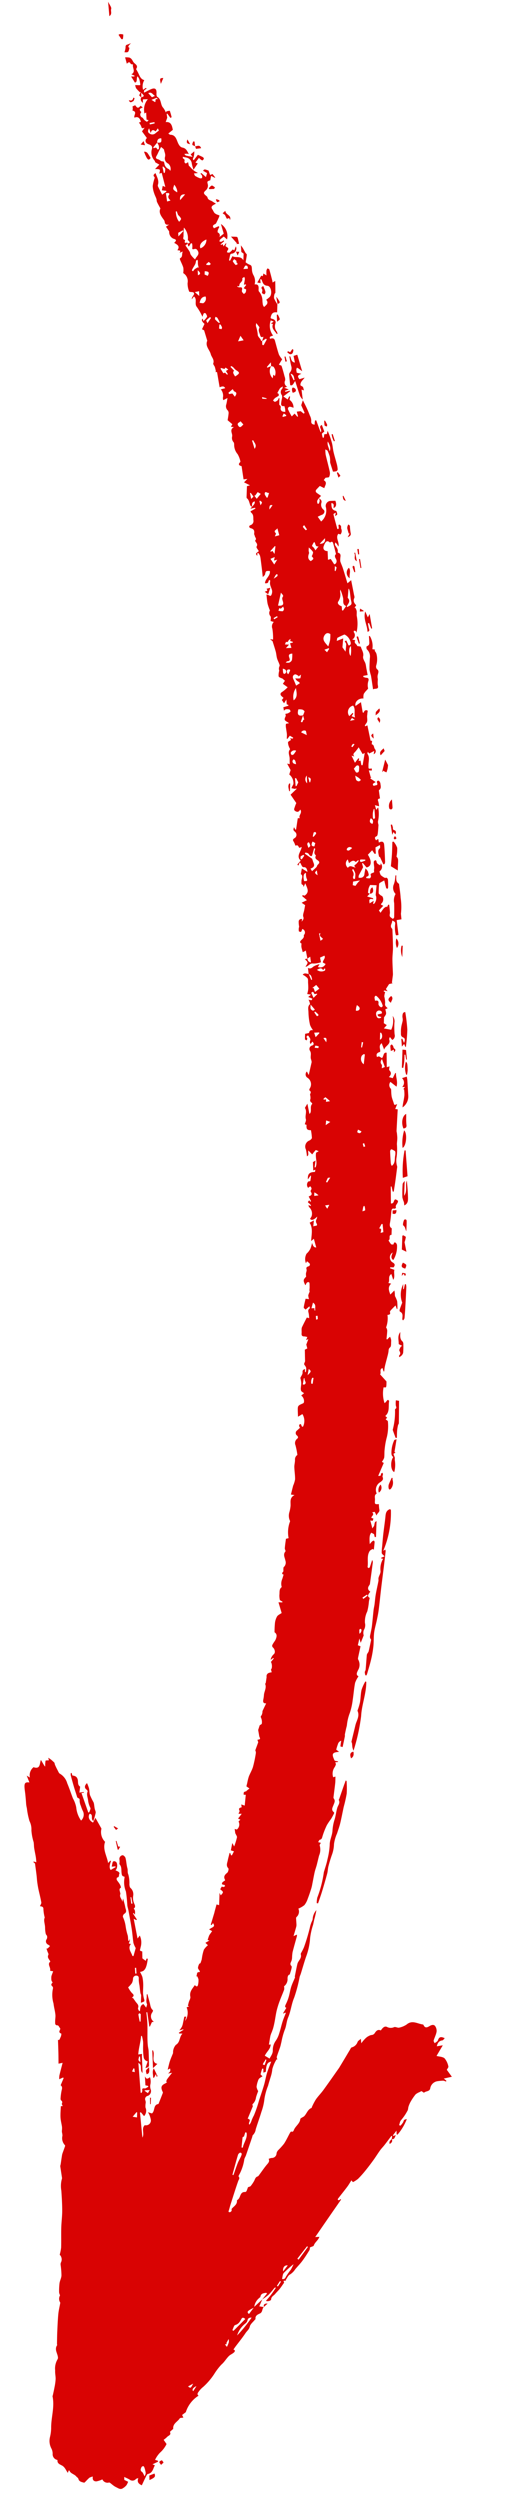 <svg xmlns="http://www.w3.org/2000/svg" xmlns:xlink="http://www.w3.org/1999/xlink" width="75.543" height="360.404" viewBox="0 0 75.543 360.404">
  <defs>
    <clipPath id="clip-path">
      <rect id="Rectangle_8" data-name="Rectangle 8" width="358.421" height="63.072" fill="none"/>
    </clipPath>
  </defs>
  <g id="Group_10" data-name="Group 10" transform="matrix(0.035, -0.999, 0.999, 0.035, 0, 358.203)">
    <g id="Group_9" data-name="Group 9" transform="translate(0 0)" clip-path="url(#clip-path)">
      <path id="Path_368" data-name="Path 368" d="M286.342,26.338l-.28-.229c.079.31.125.49.17.671l-.126.055-.42-.7a.7.7,0,0,0-.22.157c-.278.333-.676.27-1.028.308a.619.619,0,0,1-.745-.4c-.1-.249-.38-.208-.438.073-.094.452-.348.56-.761.506-.109-.014-.229.084-.348.11-.2.043-.371.318-.616.082-.025-.023-.14.017-.192.056-.213.158-.375.346-.713.159-.114-.062-.423.229-.637.355-.368-.473-.371-.474-.686-.2h.371l.072.111a1.925,1.925,0,0,1-.353.257,2.257,2.257,0,0,1-.5.126c-.472.082-.944.157-1.416.232-.349.054-.7.1-1.2.175.182.152.272.29.384.31.528.1.531.087.531.679-.711.138-1.109-.638-1.794-.637-.015.282.022.48.349.5.061,0,.114.122.17.188a.649.649,0,0,1-.237.048c-.489-.1-.867.21-1.3.321a1.082,1.082,0,0,1-.633-.079c-.256-.106-.088-.284-.019-.446a.868.868,0,0,0,.044-.268c-.45.07-.892.115-1.321.215a7.605,7.605,0,0,0-.952.369.7.7,0,0,0-.82.1c-.143.119-.449.041-.7.054-.032.128-.066.262-.117.462a.9.9,0,0,0-.975-.174,8.417,8.417,0,0,1-1.563.157c.016-.2.026-.321.035-.444l-.262.374c-.529.183-1.012.365-1.5.516-.321.1-.664.122-.981.228s-.615.294-.935.4c-.107.037-.257-.063-.39-.079a.873.873,0,0,0-.42.053,2.41,2.41,0,0,0-.8-.067c-.156.039-.25.318-.306.544l-.319.394-.451-.282-.475.707a5.264,5.264,0,0,1-.683-.748c-.128-.208-.269-.3-.46-.218-.144.066-.24.239-.408.42l-.312-.229-.461.336.557.318-.693.069-.077.234-.117.022-.247-.725-.485.1c.091.118.193.191.206.278a1.221,1.221,0,0,1-.016.519c-.025.08-.267.18-.284.16a1.157,1.157,0,0,1-.314-.485c-.046-.266-.006-.27-.256-.193a.228.228,0,0,1-.143-.008c-.5-.206-.583-.175-.842.325a1.568,1.568,0,0,1-.142.2c-.048-.17-.065-.426-.136-.442a1.7,1.7,0,0,0-.6.043c-.289.045-.574.117-.865.151a5.364,5.364,0,0,1-.622,0c-.013.034-.025.068-.038.1l.472.329-.27.5-.135-.061c.006-.116.014-.232.024-.394l-.218.161c-.132-.163-.243-.42-.378-.434a1.776,1.776,0,0,0-.678.186c-.112.038-.271.165-.317.131-.444-.335-.876-.02-1.311,0-.261.01-.523.023-.828.037.032-.157.051-.257.074-.371l-.916.532-.644-.172a1.592,1.592,0,0,1-1.349.646,1.012,1.012,0,0,1-.22-.1c-.129-.058-.258-.114-.388-.17-.032.18-.071.359-.092.539,0,.041.058.088.09.132l-.082.082-.861-.838-1.18.869a4.776,4.776,0,0,0-.535-.189c-.21-.049-.451-.211-.621.079s-.143.523.245.708c-.5.382-.851-.286-1.248-.01-.01-.158-.017-.258-.019-.3l-1.643-.189-.008-.108.342-.193c-.41-.124-.41-.124-.666.161a.552.552,0,0,1-.931-.067c-.166-.227-.29-.232-.5-.069a2.919,2.919,0,0,1-.558.259c.1.335.1.335-.3.566l.139.354c-.707-.089-1.351-.8-1.966-.078l-.593-.465-.139.153.449.17-.1.133c-.13.069-.266.131-.388.212-.069.046-.176.134-.168.189.068.455-.226.552-.661.642l.475-.829-.825-.121c-.237.427-.671.093-1.038.132-.211.023-.429-.078-.507.23-.01.04-.143.049-.29.1l.547.234c-.622.22-1.212.763-1.8-.047.008-.032.039-.149.069-.265l-.13-.084-.577.708-.391-.744-.337.516-.679-.1c-.335-.047-.721-.219-.992-.109-.354.142-.508-.065-.732-.214l.379.065a.383.383,0,0,0-.4-.49,3.945,3.945,0,0,0-.7.093c-.057.007-.118-.037-.177-.038a1.413,1.413,0,0,0-.486.021c-.06.021-.113.294-.072.324a1.32,1.32,0,0,0,.415.145.519.519,0,0,1-.834.3c-.023-.015-.052-.042-.072-.036-.347.082-.518-.17-.728-.365-.229-.214-.4-.138-.455.074a3.748,3.748,0,0,0-.486,0,3.112,3.112,0,0,0-.429.119c-.112.032-.225.068-.337.1.058.112.113.226.176.335a.552.552,0,0,0,.089.1l-1.168.269.289.4-.819.136a.529.529,0,0,1,.542-.526c-.03-.1-.058-.208-.1-.368-.185.164-.321.38-.484.4s-.356-.146-.619-.27c.075.447.592.6.508,1.1a3.105,3.105,0,0,0,.229,1.106l.664-.156.3.617c-.356.227-.624-.2-.994-.19l-.2.4a.845.845,0,0,1-.469-1.088l.417.226a3.1,3.1,0,0,0-.389-.888c-.22-.232-.378-.416-.212-.767l-.887.127c-.094.428-.467.429-.773.533l-.064-.12.849-.4c.01-.294.2-.617-.131-.861a2.549,2.549,0,0,1-.474.7c-.171.126-.467.088-.709.114q-.332.036-.665.05a2.506,2.506,0,0,1-.425-.019c-.165-.023-.328-.067-.491-.1-.019.16-.039.32-.068.559l-.348-.4c-.039.1-.071.181-.1.261-.043.117-.084.233-.126.35-.079-.041-.216-.072-.225-.125a1.533,1.533,0,0,1,.07-.434,1.769,1.769,0,0,1-.253.13c-.139.044-.359.144-.414.089-.348-.345-.775-.174-1.142-.161a9.213,9.213,0,0,0-1.831.293,2.877,2.877,0,0,0-.74.454c0-.245,0-.5-.382-.546-.082-.009-.124-.366-.187-.571-.23,0-.509-.013-.786.011-.058,0-.1.148-.157.228a.772.772,0,0,0,.263.1c.07,0,.134-.111.208-.12a.271.271,0,0,1,.206.092c.031.037.023.172,0,.184-.239.106-.413.4-.751.245-.1-.044-.244.019-.369.034l-.017.107.319.2c-.233.262-.452.273-.568-.016a.5.5,0,0,0-.738-.3c-.414.312-.869.047-1.269.222a2.519,2.519,0,0,1-.371.1l-1.9-.362.512-.276a.572.572,0,0,0-.874.062,1.114,1.114,0,0,1-1.581.42c-.075-.038-.239-.058-.259-.025-.208.341-.409.148-.6.106a1.651,1.651,0,0,1-.648.081.363.363,0,0,0-.484.157c-.043.063-.176.145-.19.133-.39-.356-.888-.059-1.305-.224a1.093,1.093,0,0,1-.175-.131l1.475-.347c-.2-.112-.369-.209-.54-.3-.033-.018-.092-.035-.115-.019-.5.341-1.065-.006-1.591.177-.2.069-.469-.073-.736-.125-.021.083-.044.168-.067.252-.629-.031-.779.111-.75.657a8.12,8.12,0,0,1-1.1.179c-.127,0-.3-.178-.384-.317a.938.938,0,0,0-1.331-.485,6.942,6.942,0,0,1-.972.181c.182.363.561.07.839.181l-.538.569a5.408,5.408,0,0,1,.636.479c.039.039-.071.228-.146.447l-.22-.371c-.731-.136-1.432.291-2.124-.013,0-.044,0-.089,0-.133l.987.1-.241-.369-1.207.091c.039.092.079.182.131.3l-.326-.046c-.051-.8-.315-1.057-1.116-.983l.577.369c-.049.085-.049.085-.811-.011-.037-.124-.036-.283-.107-.327a.7.7,0,0,0-.874.047l.24.293c-.171.175-.334.282-.573.11a.234.234,0,0,0-.219,0c-.336.254-.527.128-.651-.222a.11.11,0,0,0-.057-.05l-.653.364-.077-.133.207-.135c-.1-.069-.192-.171-.285-.175-.061,0-.126.139-.194.212s-.163.166-.245.249l-.1-.093.157-.281c-.153.043-.271.038-.317.094a1.258,1.258,0,0,1-1.294.414,1.405,1.405,0,0,1-.366-.207c-.288.157-.215.521.333,1.008a1.257,1.257,0,0,1-.358-.067.566.566,0,0,0-.635.023c-.469.236-.274-.255-.452-.465l.874.053-.354-.6c-.8.545-1.7.317-2.635.316l.346.374-1.24.387c-.035-.308.168-.476.635-.618a7.251,7.251,0,0,1-.788-.194,2.474,2.474,0,0,1-.524-.306c-.137-.092-.245-.264-.391-.3a1.6,1.6,0,0,0-1.262.016l.294.136c-.082.107-.154.215-.239.313a.268.268,0,0,1-.491-.088c-.083-.219-.169-.338-.455-.243-.173.057-.4-.052-.6-.067a2.985,2.985,0,0,0-.44.043c-.464-.415-.556-.426-1.212-.088.007.025.011.069.024.072.249.061.489.215.39.459-.044.107-.421.091-.649.109-.163.014-.33-.012-.495-.01-.079,0-.166.052-.235.032a2.865,2.865,0,0,0-.5-.173,1.985,1.985,0,0,0-.548.127c.015-.175.025-.3.042-.495-.421-.08-.843-.182-1.272-.223-.094-.009-.209.194-.295.277l.5.549c-.166.02-.3.066-.317.034-.218-.308-.483-.173-.75-.11-.2.046-.4.057-.648.09.033-.152.059-.272.076-.346-.5-.231-.962-.453-1.432-.655a1,1,0,0,0-.378-.034c-.158,0-.317.026-.474.017-.308-.019-.477.08-.448.424a1.7,1.7,0,0,1-.081.418l-.444-.166c.039.082.071.148.157.325l-.8-.266-.552.164c-.031-.059-.1-.177-.189-.349-.519.028-1.07.053-1.62.09-.217.015-.427-.264-.653,0a1.4,1.4,0,0,1-.353.2c-.051,0-.2,0-.346,0a1.207,1.207,0,0,1-.251-.036c-.013,0-.014-.106-.011-.107a1.909,1.909,0,0,1,.251-.028,1.659,1.659,0,0,1,.2.018c-.106-.263-.17-.386-.5-.349-.268.031-.564-.2-.808-.292-.152.038-.31.086-.472.117a2.214,2.214,0,0,1-.406.04c-.159,0-.318-.033-.477-.032a1.044,1.044,0,0,0-.5.05c-.138.082-.213.27-.335.438l-.346-.4a1.013,1.013,0,0,1-.955.425.273.273,0,0,1-.158-.109c-.367-.778-.366-.779-1.205-.727-.219.014-.437.032-.752.056.171.263.292.449.4.62a1.873,1.873,0,0,1-1.8.155c-.153-.329.612-.159.245-.553-.049-.052-.237.025-.36.042l-.031.112c-.156-.157-.314-.311-.465-.472a.447.447,0,0,0-.7.034c-.145.186-.3.224-.452.069a.789.789,0,0,0-.961-.229,10.719,10.719,0,0,1-1.388.325.772.772,0,0,0-.742-.318c-.34.014-.686-.082-1.025-.061-.591.035-1.178.16-1.769.17a3.906,3.906,0,0,1-.9-.243c-.429-.1-.862-.184-1.305-.278-.019.184-.033.308-.057.524-.443-.8-1.122-.465-1.7-.529a4.77,4.77,0,0,1-.837-.143,1.739,1.739,0,0,0-1.249.166,4.4,4.4,0,0,0-2.455-.133c-.041-.148-.077-.274-.106-.38-.454-.042-.913-.1-1.374-.117-.151-.006-.376.166-.448.108-.462-.369-.872-.059-1.308.034a.87.87,0,0,1-.961-.2c-.049-.058-.2-.034-.308-.041-.122-.008-.291.042-.359-.02-.306-.286-.372-.05-.418.078-.216-.057-.413-.112-.611-.163a1.7,1.7,0,0,0-1.193-.042c-.3-.4-.763-.26-1.157-.3a2.793,2.793,0,0,0-.736.1l-.215.392-.1-.044v-.542l-1.53.512c-.172-.225-.3-.519-.52-.646a2.511,2.511,0,0,0-.975-.27,13.179,13.179,0,0,0-1.318-.01c-.213.336-.5.41-1.066.18-.176-.071-.327-.2-.5-.293-.221-.116-.432-.3-.676.006a.851.851,0,0,1-.472.238.535.535,0,0,1-.412-.088,1.4,1.4,0,0,0-.864-.468l.28.37-.071.082-.512-.4c-.321.208-.984.223-1.074.04l-.413.126a2.219,2.219,0,0,0-.092-.375.5.5,0,0,0-.609-.335c-.29-.032-.58-.06-.869-.1-.048-.006-.108-.09-.136-.078-.575.265-1.1-.119-1.657-.119a4.819,4.819,0,0,1-.617-.07c-.308-.04-.569-.017-.523.434-.394-.17-.756-.331-1.122-.484-.05-.02-.117,0-.172-.007a1.376,1.376,0,0,1-.441-.108c-.136-.082-.161-.172-.39-.057a1.5,1.5,0,0,1-.819.131c-.1-.017-.175-.2-.245-.293l-.691-.2-.8.168a.7.7,0,0,0-.158.039c-.357.169-.356.17-.462-.264l-.35.128-1.177-.384a.859.859,0,0,1-.37.1,18.018,18.018,0,0,1-2.007-.342c-.495-.125-.953-.39-1.44-.558a7.189,7.189,0,0,0-.894-.189l-.525-.108-.295.449-.368-.431-.029.031c-.051-.124-.07-.286-.161-.36s-.242-.036-.367-.048v.31l-1.566-.1.155-.5-.416.069c-.073-.253-.136-.492-.5-.29-.086.047-.266-.075-.451-.135.006.115.01.224.021.467l-.713-.5-.142.333-.272-.253a.918.918,0,0,1-1.172-.208c.019-.073.045-.172.081-.31l-.61.106c-.246.117-.437.291-.6.267a11.5,11.5,0,0,1-1.323-.356l.489-.288L92.6,30.068c-.039.143-.071.258-.126.459l-.6-.287c.011-.041.021-.082.032-.122l.307-.125c0-.032,0-.062,0-.094-.364-.077-.726-.168-1.093-.228s-.752-.247-1.118.125c-.09.091-.534,0-.654-.137-.3-.355-.581-.543-1.027-.279a.1.1,0,0,1-.142-.083c-.1-.109-.182-.271-.308-.318-.234-.086-.267.087-.268.282,0,.056-.1.111-.149.167-.06-.064-.16-.122-.171-.195a.806.806,0,0,1,.054-.289l-.4-.214c-.375.517-.4.521-.874.108l.356-.183H84.643c.037-.154.057-.236.091-.374l-1.14-.265v.009l-1.813-.476c-.016.044-.031.087-.045.131l.285.19c-.363.239-.463.21-.678-.163-.069-.119-.151-.232-.245-.376l-.235.447c-.115-.075-.23-.152-.346-.225a1.73,1.73,0,0,0-.311-.186c-.212-.078-.433-.132-.646-.195l-.059.266-.355-.567-.338.375a2.714,2.714,0,0,0-.66-.56,6.234,6.234,0,0,0-1.154-.234c-.1-.019-.213-.019-.316-.044-.155-.038-.306-.092-.5-.152-.01-.016-.04-.14-.112-.173a1.52,1.52,0,0,0-.553-.159c-.117,0-.241.111-.358.181-.046.027-.075.1-.121.107a.226.226,0,0,1-.145-.044c.051-.484-.386-.3-.591-.435-.008-.006-.027,0-.04,0l.035.108a1.566,1.566,0,0,1-.458.215,2.791,2.791,0,0,1-.76-.036c-.323-.054-.329-.224-.075-.459-.532-.331-.975-.771-1.7-.591-.237.059-.536-.134-.809-.2-.168-.043-.339-.07-.509-.106l-.092.168-.14-.347a2.045,2.045,0,0,1-1.97-.146l.633.139c-.012-.12-.006-.267-.031-.271-.327-.07-.66-.115-.987-.178a2.124,2.124,0,0,1-.487-.136,4.5,4.5,0,0,1-.515-.331l.175.541-.069.051q-.222-.331-.447-.66l-.108.054v.473c-.5-.465-1.262-.264-1.651-.891a1.641,1.641,0,0,0-1.2-.365c-.454-.162-.823-.314-1.2-.422s-.773-.171-1.235-.27l.2.34c-.352.091-.424.058-.743-.263.039.166.078.333.133.573-.341-.247-.654-.486-.98-.7a1.129,1.129,0,0,0-.335-.1c-.022.041-.044.082-.068.123a1.874,1.874,0,0,1-.195-.261c-.29-.56-.563-.645-1.162-.354-.061.031-.141.082-.193.065-.547-.185-1.089-.382-1.633-.576-.145-.8-1.006-.422-1.4-.9.037-.132.089-.322.159-.574a3.024,3.024,0,0,1-1.125.459.7.7,0,0,1-.758-.85c-.518-.53-1.192.042-1.8-.283l3.6-.474.031.134-.535.471a1.138,1.138,0,0,0,1.251.16,2.765,2.765,0,0,1,.7.013,1.071,1.071,0,0,0,.317-.06.47.47,0,0,1,.677.334.738.738,0,0,0,.966.368,1.415,1.415,0,0,1,.607-.08,2.061,2.061,0,0,0,1.13-.078c-.33-.413-.316-.483.085-.733l-1.288.117c-.02.123-.042.249-.062.376l-.125.056c-.093-.177-.273-.362-.259-.531.025-.295-.022-.382-.321-.326-.1.019-.22-.053-.332-.082l0-.141,4.292-.481c-.31.665-.976.157-1.428.646.312-.018.543-.028.773-.045.52-.039,1.039-.083,1.559-.121.14-.01.281,0,.421,0-.028-.142-.056-.283-.107-.536.917.016,1.793.283,2.692.31,0,.039,0,.078.006.116a6.345,6.345,0,0,1-.817.2c-.361.039-.729.016-1.092.038a8.223,8.223,0,0,0-1.09.115.71.71,0,0,0-.64.614l-.98-.292c.1.263.115.521.476.5.673-.042,1.347-.076,2.019-.131.245-.019.484-.1.728-.134,1.095-.157,2.2-.094,3.3-.192.508-.046,1.011-.127,1.516-.192.007.042.016.084.023.127l-2.025.369-.053.076.679.275c.006.031.026.132.055.28a.938.938,0,0,1,1.35-.27c.082.062.289.107.318.069.26-.349.662-.371,1.026-.482.413-.125.826-.253,1.274-.39-.046-.044-.084-.1-.111-.1-.438.073-.889-.124-1.327.088-.107.053-.288-.044-.535-.09l.5-.412c-.178-.473-.618-.437-1.017-.475,0-.042-.008-.084-.012-.127.147-.057.321-.2.437-.157.447.15.644-.2.918-.4.17-.124.335-.255.532-.406l-.056-.1c.049,0,.09-.011.1,0,.24.307.4.236.632-.052a3.813,3.813,0,0,1,.8-.575,4.269,4.269,0,0,0,.63.522,1.592,1.592,0,0,0,.628.135.466.466,0,0,1,.473.548c-.041.306-.326.284-.591.284a5.2,5.2,0,0,0-.815.135c-.359.058-.723.1-1.079.174-.127.026-.238.123-.355.118H70.171c.109.21.154.438.268.481.132.049.324-.069.492-.1a4.1,4.1,0,0,1,.654-.122c.422-.021.848.007,1.27-.019a5.534,5.534,0,0,0,1.048-.156,3.876,3.876,0,0,0,.713-.372,1.549,1.549,0,0,0,.183.494,1.219,1.219,0,0,0,.492.329,3.2,3.2,0,0,0,.643.158c.2.038.413.054.62.08.01-.059.019-.118.03-.177l-.341-.107.346-.5.988-.051c.128-.464.108-.333.6-.261a2.384,2.384,0,0,0,1.688-.179l-.442-.306,2.83-.654-.181.368.076.1.862-.6.073.092-.247.2c.312,0,.638.056.887-.215.162.27.434.21.69.067a2.035,2.035,0,0,1,1.153-.2,1.238,1.238,0,0,0,1.121-.441c.087-.113.312-.143.48-.166a4.566,4.566,0,0,0,1.427-.2c.32-.167.609-.073.9-.167.476-.151.99-.181,1.47-.324.167-.05.394-.288.39-.435a.539.539,0,0,0-.679-.426,2.309,2.309,0,0,1-.418.021c-.079,0-.192-.03-.233.01-.33.331-.765.272-1.166.327-.284.04-.566.055-.575.431-.063.016-.107.042-.141.031a3.583,3.583,0,0,0-2.006.268,19.522,19.522,0,0,1-1.985.271c-.263.04-.516.146-.777.2-.869.191-1.737.387-2.61.553-.668.127-1.346.195-2.013.323a3.464,3.464,0,0,0-.715.351l-1.165-.281.013-.158c.56-.182,1.047-.755,1.718-.278.019-.1.04-.2.06-.306.093.032.184.071.279.1a.79.79,0,0,0,.394.02l-.316-.087c.033-.063.046-.121.069-.124.24-.035.488-.04.723-.1a7.935,7.935,0,0,1,1.258-.338,4.868,4.868,0,0,0,1.4-.456.512.512,0,0,1,.447.187c.278.431.622.181.927.115.435-.093.858-.244,1.275-.366l-.516-.084c.408-.028.68-.507,1.146-.332.062.024.152-.029.23-.044.24-.047.49-.233.7.1A1.309,1.309,0,0,0,87.2,14.2c.207-.123.375-.311.584-.432a.43.43,0,0,1,.321.037c.049.4.439.188.62.343a.583.583,0,0,0,.234-.192,2.744,2.744,0,0,0,.183-.423c.233.314,1.087.3,1.239.007.1-.194.125-.412-.184-.47-.172-.031-.346-.056-.55-.088.021.185.042.352.061.52l-.1.047-.447-.7c.4-.308.869-.1,1.327,0,0-.039.006-.077.009-.115l-.346-.288c1.043-.217,1.941-.887,3.043-.547a1.982,1.982,0,0,1,1.885-.586l1.527-.929-.7-.317c.281-.594.8-.8,1.259-.533-.085.6-.758.108-1.027.568a10.592,10.592,0,0,0,1.181.294c.18.025.379-.1.572-.151s.367-.068.55-.106a1.571,1.571,0,0,0,.388-.1A9.864,9.864,0,0,1,99.831,9.5c.311-.118.67-.1,1-.191a5.528,5.528,0,0,0,.736-.313c-.395-.384-.732-.356-.959-.011-.048.074-.188.165-.245.144-.466-.182-.876.063-1.313.116a3.1,3.1,0,0,0-1.036.364c-.154.077-.426-.086-.645-.14-.012-.045-.024-.092-.035-.137l2.775-1.083.06.346.1-.018c-.032-.187-.065-.373-.108-.628.239.022.479.046.719.066.053,0,.139.017.154-.007.238-.4.688-.26,1.027-.376.429-.146.485-.429.532-.785l.351-.111c0-.041,0-.082,0-.122a1.251,1.251,0,0,0-.344,0q-.895.27-1.78.565c-.441.147-.874.321-1.315.466-.2.066-.1.414-.453.373a1.993,1.993,0,0,0-.818.217,4.818,4.818,0,0,0-.814.361,1.168,1.168,0,0,1-1.284-.264A3.894,3.894,0,0,1,98,7.571a4.344,4.344,0,0,0,1.3-.53c.713-.3,1.44-.565,2.139-.892a2.334,2.334,0,0,0,1.348-1.111c.06-.139.272-.221.426-.309.274-.157.552-.312.84-.442.126-.057.281-.049.346-.148.128-.154.264-.3.383-.462.093-.124.164-.262.245-.395l-.369.107c-.019-.138-.013-.462-.073-.475a3.989,3.989,0,0,0-.828-.025c.01-.078.01-.078.92-.652-.525-.188-1.4-.007-1.087-1.03a1.523,1.523,0,0,0-1.512-.472c.069-.124.14-.247.261-.462l-.975.42c.063-.538-.081-.714-.589-.691-.365.017-.727.1-1.09.153-.477.066-.955.126-1.432.173a4.519,4.519,0,0,0-.614.13A10.906,10.906,0,0,0,95.8.9a2.62,2.62,0,0,1-1.333.323A7.388,7.388,0,0,0,92.8,1.6c-.287.062-.589.058-.878.114-.436.082-.866.2-1.3.283-.226.045-.457.063-.718.1.027-.109.059-.245.092-.381l-.078-.054-.2.245c-.59.1-1.132.2-1.676.282-.334.053-.673.08-1.005.136s-.659.123-.982.2c-.64.161-1.272.355-1.917.489-.159.033-.355-.107-.549-.173-.033.325-.079.518-.452.512a6,6,0,0,0-1.17.233c-.395-.2-.939.086-1.487.1a4.166,4.166,0,0,0-.833.123c-.127.031-.227.178-.354.208a.606.606,0,0,1-.418-.041.514.514,0,0,0-.772.2,1.813,1.813,0,0,1-.208.31c-.114-.1-.232-.2-.338-.308-.031-.033-.031-.1-.056-.187l-.4.155c-.156.058-.354.206-.459.157-.445-.208-.653.141-.986.314-.4-.494-.848.144-1.325,0-.018.14-.032.254-.057.452-.217-.071-.4-.133-.578-.189a.742.742,0,0,0-.226-.044,2.631,2.631,0,0,0-.521.032,1.018,1.018,0,0,0-.29.186c-.159-.138-.345-.317-.575-.011a.335.335,0,0,1-.3.082,4.353,4.353,0,0,0-2.137.156c-.54.079-1.065.252-1.605.329-.344.049-.7-.021-1.053,0-.219.014-.506-.031-.485.38.006.116-.271.245-.455.4-.2.015-.558-.377-.716.171a1.119,1.119,0,0,1-.4-.046A5.228,5.228,0,0,1,64.4,6.29c0-.009.008-.133.011-.18-.611.042-1.232.088-1.853.125-.507.03-1.013.048-1.572.074.049.2.08.327.143.585-.656-.145-1.248-.284-1.843-.4a2.973,2.973,0,0,0-.542-.006l.266.535-.068.1-1.061-.4c-.151.225-.356.258-.657.184a7.361,7.361,0,0,0-1.265-.127.355.355,0,0,0-.263.1.32.32,0,0,1-.448.11c-.072-.034-.212.077-.351.134-.011-.091-.023-.186-.032-.267-.548,0-1.091-.036-1.627.011-.457.04-.9.182-1.357.263a2.768,2.768,0,0,1-.472.006,1.967,1.967,0,0,0-.277.008,2.308,2.308,0,0,1-.511.093,1.461,1.461,0,0,0-1.311.365c-.036.039-.107.084-.145.073-.3-.087-.6-.188-.9-.283a2.448,2.448,0,0,0-.39-.11c-.467-.06-.937-.107-1.405-.161a1.022,1.022,0,0,0-.271-.044c-.536.1-1.07.2-1.605.3a.334.334,0,0,1-.165.006,3.768,3.768,0,0,0-1.74-.027c-.964.1-1.932.192-2.9.226-.8.028-1.611-.057-2.417-.051-.962.007-1.924.076-2.887.082a6.187,6.187,0,0,1-1.026-.171.965.965,0,0,1-1.156.2.751.751,0,0,0-.367-.006,11.8,11.8,0,0,1-1.466.166c-.372-.006-.737-.2-1.114-.242a9.37,9.37,0,0,0-1.33-.014A1.478,1.478,0,0,0,27.6,7.7a.984.984,0,0,0-1.056.072c-.624-.09-1.138-.2-1.654-.23-.848-.049-1.7-.053-2.547-.062-.592-.006-1.184.012-1.777.021-.054,0-.127.051-.159.03-.611-.393-1.132.068-1.691.168a.488.488,0,0,1-.345-.037,2.592,2.592,0,0,0-1.629-.289c-.408-.016-.819.107-1.229.111a7.644,7.644,0,0,1-1.14-.113c-.4-.057-.8-.135-1.2-.207-.055-.009-.113-.052-.159-.04-1.536.388-3.066-.113-4.6-.036a6,6,0,0,1-1.3-.128,2.321,2.321,0,0,0-1.667.286,1.638,1.638,0,0,1-.713.186.836.836,0,0,0-.86.664c-.006.025-.028.069-.04.068-.554-.045-.621.494-.812.782-.241.362-.612.492-.965.769l.346.12c0,.04.008.086,0,.091-.457.189-.481.723-.811,1.013-.119.1-.2.287-.335.325-.409.116-.44.453-.52.77a.2.2,0,0,0,.019.156c.234.225.492.426.709.665a1.654,1.654,0,0,1,.189.486c-.491-.087-.707.166-.681.533a3.155,3.155,0,0,0,.323.854.8.8,0,0,0-.422.975c.021.118-.148.272-.235.407a3.324,3.324,0,0,0-.384.591c-.115.306-.378.612-.182.961a2.169,2.169,0,0,0,.488.561,2.085,2.085,0,0,0,.521.223c.07-.159.156-.354.241-.549l.432-.032c-.121.273-.217.535-.348.776a.656.656,0,0,0,.107.924c.063.055.078.166.156.343-.535-.195-.828.009-1.032.535.416.178.838.351,1.252.541.153.07.385.159.412.278.119.535.539.672.963.824.1.037.2.084.323.136.041-.119.077-.22.122-.348l.421.8.132-.041c.025-.094.05-.189.109-.409a3.879,3.879,0,0,1,1.072.688A3.955,3.955,0,0,0,6.71,23.8l.591-.44a4.418,4.418,0,0,0,.447.5c.2.168.274.592.709.375.05-.026.232.21.353.325.047.044.1.13.143.124.753-.1,1.025.61,1.542.9.042.024.048.12.06.184.02.107.031.217.047.325l.377-.195.418.515a4.377,4.377,0,0,1,2.447,1.76c.178-.3.429-.107.624.027a3.251,3.251,0,0,1,.673.606,9.515,9.515,0,0,0,1.882,1.5,8.891,8.891,0,0,1,1.405.99c.383.424.875.668,1.275,1.04.211.2.331.488.531.7.154.163.36.233.43-.076.16.106.321.2.475.312.652.454,1.285.938,1.961,1.353.31.19.526.495.953.578.366.071.673.446,1,.689.044.031.087.108.119.1.483-.085.664.283.822.6.208.419.687.265.952.53l-.01.011c.028-.209.056-.419.087-.661l1.018.4-1.112-1.121a1.974,1.974,0,0,1,1.283.655c.069.058.127.17.2.18.517.067.524.461.6.817l-.1.12-.884-.67a8.478,8.478,0,0,0,.7.892,11.06,11.06,0,0,0,.947.752,1.485,1.485,0,0,1,.156.167l-.063.092c-.325-.2-.66-.4-.974-.618s-.626-.484-.938-.729c-.127.159.007.733.232.736.422.006.536.347.784.538.264.2.5.443.77.642s.558.371.918.607l.269-.1c.012.145.02.262.03.379l.076-.076c.285.192.683.323.829.591a2.4,2.4,0,0,0,.785.737c.415.32.8.68,1.232.977.509.352,1.045.669,1.585.972a.92.92,0,0,0,.4.057c.124.237.18.518.3.553.484.135.75.6,1.278.761-.018-.208-.032-.385-.05-.6.933.595,1.846,1.175,2.758,1.758s1.851,1.189,2.776,1.784l.061-.082a.889.889,0,0,1-.159-.209.193.193,0,0,1,.05-.179c.032-.025.131,0,.177.031.582.418,1.154.849,1.742,1.259.287.2.6.361.949.567l-.252.23a4.2,4.2,0,0,0,.5.718,14.663,14.663,0,0,0,1.266,1.052c.512.386,1.04.753,1.574,1.111.456.3.935.573,1.39.878.275.183.518.412.786.606.441.319.891.626,1.337.937-.009.04-.018.08-.027.119l-.421-.052.008-.009c-.087.434.276.431.582.586l-.125-.328.068-.1.709.5L52.5,55.4c-.011.043-.023.085-.034.128a7.672,7.672,0,0,0,2.292,1.262c-.1-.417-.107-.385-.444-.5a2.328,2.328,0,0,1-.548-.4l.092-.178c.245.082.554.1.721.259a7.378,7.378,0,0,0,1.383.871c.17.1.418.072.62.134a3.755,3.755,0,0,1,.711.282,7.939,7.939,0,0,1,1.059.664,1.859,1.859,0,0,1,.345.541c.064.106.122.215.17.3-.085.143-.242.351-.219.374.267.259.172.807.661.873a1.244,1.244,0,0,1,1.05.936,7.276,7.276,0,0,1,.119.9,1.174,1.174,0,0,1-.124.395l.132.057c.081-.1.162-.207.3-.382l.3,1.151.976-.761c.182.082.376.249.494.207a2.66,2.66,0,0,0,1.144-.582c.236-.284.216-.782.307-1.178l1.566.849c-.074-.368-.12-.6-.172-.858.452.092.8.26.879.774.019.116.2.207.324.331.268-.6.146-.828-.348-.977-.171-.052-.285-.3-.425-.454.128-.056.273-.182.381-.156.43.107.84.312,1.273.375a1.2,1.2,0,0,0,.795-.215c.308-.222.164-.57,0-.822-.231-.351-.351-.641.119-.878a.15.15,0,0,0,.078-.094c.062-.777.625-1.553-.081-2.333a3.021,3.021,0,0,1-.495-1.061c-.052-.15.037-.346.057-.522a.453.453,0,0,0,0-.194,1.163,1.163,0,0,1-.028-1.034c.188-.378-.176-.669-.529-.888.187-.439-.082-.668-.423-.868a.589.589,0,0,1-.287-.512,1.992,1.992,0,0,0-.576-.856,4.747,4.747,0,0,0-.665-.514l.644-.09c-.192-.2-.3-.383-.45-.447a1.22,1.22,0,0,1-.83-.817c-.032-.119-.251-.192-.393-.271-.356-.2-.716-.394-1.074-.591-.454-.251-.908-.5-1.362-.757-.06-.034-.124-.063-.182-.1-1.088-.712-2.183-1.415-3.262-2.143-.482-.325-.914-.725-1.4-1.043a9.037,9.037,0,0,0-1.107-.535c-.048-.022-.136-.016-.149-.046-.237-.571-.868-.667-1.259-1.049a2.327,2.327,0,0,1-.164-.265c-.07-.094-.151-.247-.236-.254-.661-.046-1.016-.642-1.581-.859-.141-.054-.374-.108-.259-.381.012-.028-.121-.137-.2-.178-.53-.267-1.084-.493-1.591-.8a9.918,9.918,0,0,1-.945-.789.984.984,0,0,0-.464-.243.682.682,0,0,1-.714-.7,1.7,1.7,0,0,0-.149-.41c-.349.175-.56-.009-.812-.21-.468-.371-.981-.685-1.473-1.026-.111-.078-.265-.155-.3-.265-.121-.345-.447-.359-.7-.5a5.5,5.5,0,0,1-.713-.448c-.094-.074-.12-.234-.194-.39-.14-.046-.353-.106-.555-.191a.263.263,0,0,1-.146-.185c.025-.62-.5-.642-.876-.823a1.067,1.067,0,0,1-.22-.156c-.062-.053-.122-.173-.17-.167-.594.076-.837-.421-1.214-.706-.067-.051-.218.021-.306-.018a.44.44,0,0,1-.2-.225c-.023-.057.027-.2.062-.208a.684.684,0,0,1,.251.058c.3.076.609.144.909.229,1.1.309,2.21.61,3.3.95.231.071.411.267.654.042.03-.028.141,0,.193.033a6.7,6.7,0,0,0,2.341.7c.2.044.376.159.572.219.88.27,1.764.533,2.647.8.1.031.251.027.308.1a1.415,1.415,0,0,0,.844.375c.85.229,1.688.508,2.541.729a8,8,0,0,0,1.92.373,8.582,8.582,0,0,1,1.883.457c.509.113,1.011.262,1.516.394a5.3,5.3,0,0,0,.9.135,5.215,5.215,0,0,1,1.432.567c-.016.036-.032.072-.048.109.139-.035.294-.126.415-.094.475.123.937.294,1.409.431.236.069.483.1.724.157a10.571,10.571,0,0,1,1.729.4c.61.247,1.266.221,1.868.452.929.355,1.932.4,2.876.765a20.871,20.871,0,0,0,3.01.683c.158.034.308.107.465.15.813.222,1.634.421,2.442.663a9.417,9.417,0,0,0,2.755.5,10.1,10.1,0,0,1,1.928.363c.271.054.544.093.813.152a11.691,11.691,0,0,0,1.318.247,2.14,2.14,0,0,0-1.2-.484,1.25,1.25,0,0,1-.276-.035,4.227,4.227,0,0,0-1.077-.333,27.51,27.51,0,0,1-2.839-.741,6.125,6.125,0,0,1-.749-.336c-.1-.044-.225-.128-.306-.1-.584.2-.924-.336-1.4-.434-.6-.12-1.21-.211-1.817-.31-.049-.008-.113.044-.156.029-.458-.165-.9-.369-1.372-.5s-.962-.179-1.438-.3a6.315,6.315,0,0,1-1-.341c-.279-.12-.524-.249-.6.054l-.791-.439-.058.048.145.24-.045.1c-.407-.141-.807-.3-1.22-.418-.575-.16-1.167-.264-1.74-.432a3.751,3.751,0,0,1-1.087-.455,2.3,2.3,0,0,0-1.474-.381,1.309,1.309,0,0,1-.495-.107c-.184-.071-.356-.179-.64-.327l.389-.694c.612.257.981.792,1.654.787-.022-.127-.038-.22-.044-.251.421.053.852.1,1.278.168a3.92,3.92,0,0,1,.549.18c.208.067.414.141.626.19.285.067.573.12.863.166.561.087,1.128.139,1.684.252a12.613,12.613,0,0,1,1.406.393c.544.178,1.076.4,1.621.572a1.321,1.321,0,0,0,.462-.039,1.278,1.278,0,0,0,1.16.465c.333,0,.53.1.568.3.329.086.584.164.844.215.127.025.325.055.386-.013.253-.28.48-.125.735-.028a1.7,1.7,0,0,0,.477.075,6,6,0,0,1,.789.044c.783.167,1.558.364,2.337.547a.908.908,0,0,0,.218-.016l-.232-.472c.488.124.916.236,1.346.339a1.092,1.092,0,0,0,.329.025c.3-.022.592-.062.888-.085a.266.266,0,0,1,.195.049,1.057,1.057,0,0,0,1.232.23,3.416,3.416,0,0,0,.531.849,2.941,2.941,0,0,0,.94.453c.5.176,1,.319,1.509.461a6.13,6.13,0,0,0,.664.126c.566.093,1.135.17,1.7.277.348.066.686.184,1.033.263.454.1.912.186,1.365.286a2.136,2.136,0,0,0,1.465.04c.081-.038.241.091.384.152.023-.107.047-.21.088-.395.14.086.325.135.35.227.076.287.257.308.509.371a11,11,0,0,1,1.639.579,8.994,8.994,0,0,1,.89.556c.26.152.535.281.809.409.052.025.165.022.187-.011.321-.465.695-.216,1.064-.094.294.1.588.259.894.017a.3.3,0,0,1,.189-.067c.685.056,1.367.128,2.052.178.308.022.619,0,.954,0-.028-.087-.059-.182-.106-.324a1.642,1.642,0,0,1,1.358.1,1.581,1.581,0,0,0,.488.22c.088.022.2-.053.328-.091.009.076.027.23.045.384l.093.011c.021-.158.043-.316.064-.479.976-.525,1.2-.431,1.314.582.111-.158.221-.317.3-.428a8.748,8.748,0,0,1,.943.265.756.756,0,0,1,.374.417,6.233,6.233,0,0,0-.814-.089c-.038,0-.076.255-.094.317.555.1,1.057.189,1.561.271.092.015.193-.022.284-.007.307.047.612.106.918.162a3.685,3.685,0,0,0,.408.081,6.8,6.8,0,0,1,1.806.367,9.293,9.293,0,0,0,1.867.343c.821.1,1.653.127,2.468.257a3.762,3.762,0,0,1,.962.46c.2-.451.6-.208.866-.108a1.519,1.519,0,0,0,1.531-.011.364.364,0,0,1,.241-.043c.56.093,1.118.2,1.7.3.048-.14.086-.249.134-.391l.987.19-.623.209c.333.122.7.26,1.063.383.066.022.156-.04.233-.039a1.215,1.215,0,0,1,.567.045,1.343,1.343,0,0,0,1.033.121,3.308,3.308,0,0,1,1.666.279,7.908,7.908,0,0,0,1.431.187c.17.021.336.058.522.092.226-.335.343-.336.911.057.25-.408.572-.429.949-.154a.677.677,0,0,0,.321.076c.972.1,1.944.2,2.917.289a.647.647,0,0,0,.387-.1c-.346-.1-.692-.194-1.034-.3-.063-.02-.147-.112-.143-.164s.1-.171.146-.166c.765.1,1.573-.2,2.3.222.138.081.216.262.321.4l-.1.194c.369.028.737.063,1.106.075.072,0,.217-.1.21-.13a.587.587,0,0,0-.155-.261,4.439,4.439,0,0,0-.378-.3c1.005-.11,1.346-.072,1.656.17l-.2.4-.415.11.019.184h2.28c-.132-.375-.5-.229-.73-.358-.115-.066-.221-.145-.332-.22.127-.031.255-.06.38-.1.239-.069.476-.145.752-.23-.014.116-.025.215-.041.34l.327.109.1-.309c.284.006.462.489.8.093.032.146.056.258.08.364l-.527.284c.391.085.5.484.89.371a4.711,4.711,0,0,1,.771-.094c-.056-.589-.056-.608.583-.585.321.01.7-.172.933.22a1.266,1.266,0,0,1,1.651.448c.211.268.395.5.786.308.09-.044.237.045.359.046a.777.777,0,0,0,.235-.08c-.059-.073-.123-.212-.179-.209-.334.021-.3-.179-.3-.388l1.893.735.143-.267.111.055a1.648,1.648,0,0,0,.507.248c.386.039.783-.015,1.169.022a10.7,10.7,0,0,1,1.86.268,6.861,6.861,0,0,0,2.217.06c.093,0,.177-.2.284-.331l.252.2.235-.273c.611.662,1.418.373,2.144.476.06.008.137-.1.207-.162a1.193,1.193,0,0,0-.155-.171,1.53,1.53,0,0,1-.352-.314,4.42,4.42,0,0,1,2.275-.215c.011.363-.19.421.864.384l.992-.96c.226.22.68-.2.923.315l-.49.184c0,.027,0,.054,0,.081.246.023.5.026.738.073.516.1,1.025.227,1.539.339.181.04.362.077.545.1.24.036.463-.037.692.226.147.169.583.1.889.116a.953.953,0,0,0,.328-.052,2.688,2.688,0,0,0,.306-.132c-.077-.08-.152-.162-.232-.238-.048-.045-.1-.082-.157-.123,0-.046.01-.094.016-.14.409.023.819.061,1.228.063a.849.849,0,0,0,.458-.182,3.774,3.774,0,0,0,1.822.137c.021.245.072.465.412.345.073-.026.209.058.289.125.233.2.452.412.7.641l-.522.218c.009.025.019.071.028.071a7.579,7.579,0,0,0,1.117-.072,4.4,4.4,0,0,0,.7-.329,1.817,1.817,0,0,1,.4-.043c.123-.017.244-.045.433-.082l-.611-.561c.548-.227,1.053-.447,1.576.062.034-.177.052-.27.081-.414.391.268.928-.152,1.307.393l-.833.3c.493.29,1.01,0,1.45.122.078-.245.141-.443.2-.64l.149.026v.477c.347.243.533.185.737-.2a.655.655,0,0,1,.358-.3.826.826,0,0,1,1.052.3c-.395-.118-.8-.343-1.091.125a3.707,3.707,0,0,0,2.062.466.556.556,0,0,0,.448-.215c.125-.211-.063-.267-.249-.3a.483.483,0,0,1,.006-.345,3.533,3.533,0,0,1,.551-.4c.153.358.776-.106.808.41h.943c.125-.285.4-.341.776-.281.537.085,1.086.1,1.629.141.258.021.514.031.435.419-.014.069.126.239.132.236.416-.207.647.329,1.035.233.27-.444.268-.438-.27-.64-.077-.029-.119-.148-.177-.226l.042-.129,2.411-.109c.007.037.014.075.02.112l-.736.2c0,.049,0,.1,0,.147.487.058.975.122,1.464.173.651.068,1.3.126,1.956.186a.716.716,0,0,0,.247,0,2.759,2.759,0,0,1,1.323-.118,8.983,8.983,0,0,0,1.851-.025c.289-.006.579.034.867.026.257-.008.511-.053.767-.086a1.838,1.838,0,0,1,.274-.059c1.038.016,2.077.038,3.124.058.021-.169.034-.268.046-.359l.708.251c-.054-.166-.145-.3-.109-.375s.195-.1.3-.143c.288-.107.572-.232.868-.309a5.748,5.748,0,0,1,.708-.089c.148-.019.342,0,.433-.085a.727.727,0,0,1,.969-.078l-.657.9c.774.19,1.349-.157,1.961-.147,0-.033,0-.067.006-.1l-.76-.338c.035-.145.079-.32.137-.56.353.322.641.378.967.046.092-.094.36-.015.58-.015l-.13-.389,2.084-.094c.052-.314-.172-.394-.433-.461a2.267,2.267,0,0,1-.38-.17l.255-.462-.11-.278c.4-.155.608-.034.749.424.385.1.82-.327,1.269.185l-.9.385c.009-.054,0,.019,0,.019.545.106.758.954,1.487.661.08-.032.2.044.35.08l-.421.367a.686.686,0,0,0,.824.308,12.887,12.887,0,0,1,1.654-.087,1.247,1.247,0,0,0,.99-.29,3.125,3.125,0,0,1-2.006-.136c.056-.365.1-.672.16-1.063l.494.4.258-.432h.847c.51.339.51.339,1.17.142l.158.332c.2-.2.315-.46.712-.387a3.918,3.918,0,0,0,.977-.16,2.52,2.52,0,0,1,.618.108l.1-.23.14.084c-.024.138-.048.276-.086.486l.3-.251.733.436c.029.11.082.315.134.521l.057-.124c.313.029.625.059.938.087a2.091,2.091,0,0,0,.331.019c.712-.048,1.423-.122,2.136-.149.559-.02,1.12.043,1.679.021.845-.033,1.689-.107,2.533-.167a.3.3,0,0,0,.187-.058c.392-.416.746.018,1.173-.023-.127.329-.187.5-.572.437a4,4,0,0,0-1.319.113c-.265.051-.256.1-.15.432l2.128-.34c.034.171.078.392.137.687l.7-.094a.587.587,0,0,1,.166-.006,8.541,8.541,0,0,0,2.221-.127c.664-.057,1.321-.2,1.981-.3.014,0,.035,0,.039-.007.255-.5.75-.42,1.2-.435,0-.041-.006-.082-.01-.122-.135-.008-.271-.008-.4-.026a3.231,3.231,0,0,1-1-.2,1.294,1.294,0,0,0-1.276.341,1.839,1.839,0,0,0-1.314-.157c-.681.043-1.364.059-2.045.069-.083,0-.168-.111-.252-.17.119-.157.209-.376.368-.455s.379.012.57-.006c.364-.035.726-.094,1.089-.144,0-.045.007-.092.01-.137l-.379-.178.091-.081a1.59,1.59,0,0,0-.245-.351c-.195-.162-.417-.291-.679-.468l.332-.241.69.6.16-.338c.067.021.117.022.144.047a.82.82,0,0,0,1.026.134c.089-.057.114-.2.188-.292.085-.1.188-.268.29-.273.447-.021.9,0,1.343.021.061,0,.131.093.173.158.125.193.238.393.337.56-.374.107-.738.2-1.1.319-.046.016-.061.131-.091.2a.617.617,0,0,0,.209.076c.368-.011.736-.024,1.1-.064a.391.391,0,0,0,.27-.185c.038-.082-.022-.209-.028-.245a2.871,2.871,0,0,1,.379-.623,1.591,1.591,0,0,1,.551-.208.766.766,0,0,0,1.167.132l-.31-.035c.144-.27.216-.559.586-.58.054,0,.156-.17.142-.188-.069-.087-.17-.211-.258-.209-.27.007-.539.072-.81.1a3.046,3.046,0,0,1-.353-.022c-.086,0-.173.014-.334.028-.023-.052-.076-.171-.13-.291-.079-.173-.16-.266-.383-.148a.41.41,0,0,1-.374-.139,1.613,1.613,0,0,1,.025-.546c.069.022.189.031.2.069.112.461.442.244.669.186.171-.043.308-.216.522-.378a7.129,7.129,0,0,0-.818-.141.561.561,0,0,1-.569-.486,1.435,1.435,0,0,1,0-.333,1.008,1.008,0,0,1,.342.022c.389.176.763.384,1.154.556.075.033.2-.042.3-.068l.3-.082c.017.034.033.069.051.1l-.63.569c.188.714.9.769,1.844.125l.663.593-.511.376.044.17.9-.082c.059.1.18.315.366.645-.213,0-.412.057-.472-.009-.28-.314-.6-.213-.92-.145-.116.025-.23.059-.347.091.019.058.043.13.032.1l-1.065.54.038.157a.82.82,0,0,0,.282.086c.838-.065,1.679-.116,2.511-.226.457-.06.549-.341.282-.775l.523-.108-.208-.312c.244-.167.43-.3.6.077.042.093.269.132.415.145.386.033.774.039,1.218.058a1.75,1.75,0,0,1,.478-.1,4.906,4.906,0,0,0,2.048-.038l-.374-.271.681-.208c-.057.233-.088.36-.147.6a3.381,3.381,0,0,0,.683-.132c.259-.114.407-.09.447.227.363-.064.707-.125,1.051-.182.053-.009.139-.021.157.006.26.369.627.2.946.165.152-.017.409-.191.407-.289-.006-.256-.2-.275-.421-.158-.058.031-.158-.015-.21-.022-.049-.172-.091-.321-.143-.5.324-.31.41.1.557.279l.5-.807.184.18c-.027-.069-.055-.137-.042-.1l1-.319v.436l.3-.027c-.092-.525-.089-.465.478-.488.533-.021,1.11.18,1.6-.2.043-.033.147.012.31.031l-.248.216.4.719-.483-.073a.472.472,0,0,0,.727.181c.208-.214.632-.113.7-.509a4.357,4.357,0,0,1,.489.043c0-.039.017-.169.022-.23l2.2-.535c-.024-.044-.083-.154-.142-.263.011-.035.023-.07.034-.107a1.127,1.127,0,0,1,.318.141c.388.35.842.088,1.259.152.077.011.156.008.233.012.145.006.393.064.42.01a.332.332,0,0,0-.207-.5c-.039-.014-.077-.031-.115-.047l.025-.136,1.478-.308c-.236-.315-.408-.543-.575-.764.56-.171,1.154.37,1.117,1.108a1.943,1.943,0,0,1,.646.016,2.6,2.6,0,0,1,.574.421c.089.067.215.2.269.181a1.935,1.935,0,0,1,1.113.019c.287.042.41-.057.4-.357a1.524,1.524,0,0,1,.117-.423l.151.021c.037.181.075.36.127.609.324-.074.649-.15.975-.222.225-.051.458-.079.676-.151.176-.058.331-.179.5-.25a.938.938,0,0,1,.481-.132c.537.127.939-.22,1.393-.367.077-.025.069-.315.111-.547.258.02.373-.575.824-.285.026-.132.05-.256.089-.461a.689.689,0,0,0,1.063.2c.044-.031.14.01.212.019a.68.68,0,0,1-.039.25c-.03.051-.122.067-.233.119a5.645,5.645,0,0,0,2.447-.05c.233-.023.474.006.7-.035a1.851,1.851,0,0,0,.441-.207c-.008-.042-.018-.082-.026-.123l.387.24c.292-.292.59-.512,1.048-.31.134.059.343-.035.513-.074.649-.148,1.3-.3,2.034-.473l-.471-.516c.758-.258,1.453-.486,2.141-.733.324-.117.631-.28.954-.4a1.408,1.408,0,0,1,.388-.026c.326-.021.74.183.875-.339a.12.12,0,0,1,.094-.067c.443.093.691-.254,1.018-.428.091-.048.243.018.366.031a2.538,2.538,0,0,1-.228.239c-.092.075-.2.132-.363.24.693.139,1.213-.508,1.84-.09-.019.08-.046.194-.077.318a.766.766,0,0,0,.837.076c.111-.038.25,0,.358-.042a.565.565,0,0,0,.22-.219c.015-.022-.053-.143-.093-.148a1.18,1.18,0,0,0-.253.039c-.093.008-.187,0-.281,0l-.028-.18c.7-.217,1.393-.442,2.1-.635.064-.019.183.162.245.33l-.508-.094c.132.149.222.319.284.309.176-.029.474-.109.489-.206.1-.663.6-.668,1.1-.7-.026.474-.408.328-.689.333.115.382.532.457,1.051.23-.021-.27-.035-.539-.063-.806a.747.747,0,0,0-.818-.556,2.052,2.052,0,0,1-2.184-.584l.669-.515c.119.234.226.41.3.6.127.328.558.479.753.189a.9.9,0,0,1,.981-.323c.43.081.478-.216.668-.388a1.279,1.279,0,0,1-.383.123,1.141,1.141,0,0,1-.419-.115c-.027-.011-.029-.17-.019-.172a.914.914,0,0,1,.411-.069,1.518,1.518,0,0,1,.4.242l.333.282c.131-.2.248-.378.36-.558.157-.252.343-.308.577-.1.186.165.371.331.485.433l-.295.659c.436.1.835.461,1.149-.119l.354.238c.054.233.05.487.132.52a1.239,1.239,0,0,0,.7.082c.84-.208,1.666-.471,2.5-.693a4.884,4.884,0,0,1,.759-.071c-.1.174-.12.293-.185.325a5.526,5.526,0,0,1-.836.348,3.5,3.5,0,0,1-.65.078,1.135,1.135,0,0,0-.246.02c-.413.14-.824.29-1.248.44a2.151,2.151,0,0,0,.071.482.342.342,0,0,0,.27.183,3.8,3.8,0,0,0,.765-.15c.575-.168,1.139-.371,1.717-.528.428-.117.879-.152,1.3-.28a11.565,11.565,0,0,0,1.737-.687l-.483-.092c-.01-.123-.018-.239-.028-.356l-.5-.071c-.009-.044-.019-.089-.029-.133a2.162,2.162,0,0,1,.564-.151c.094,0,.189.17.348.329l.939-.384c-.292-.59-.709.162-1.075-.137l1.713-.7c-.008-.053-.018-.106-.027-.157-.092-.016-.182-.039-.275-.046s-.214,0-.333,0c.022-.393.174-.539.579-.507a1.74,1.74,0,0,0,.724-.234c.347-.146.692-.3,1.028-.472.384-.195.758-.409,1.137-.615l.01.011-.748-.216-1.078.529-.119-.136.339-.434c-.015-.1-.042-.281-.084-.569l-.686.208c-.017-.031-.032-.064-.049-.1.133-.123.268-.246.441-.408l-.421-.395a9.114,9.114,0,0,1,.985-.571.287.287,0,0,1,.4.294,1.85,1.85,0,0,1-.137.481,1.332,1.332,0,0,0,1.13-.611l.472.065.036-.118-.464-.223.42-.634.777.96.074-.058c-.061-.213-.123-.426-.184-.638l.149-.051c.057.145.115.289.214.536.081-.24.133-.395.224-.661.06.161.1.262.158.425a.661.661,0,0,1,.892-.336,1.065,1.065,0,0,0,.551-.091c.511-.153,1.024-.308,1.523-.495.082-.031.1-.222.178-.394l.786.443a3.261,3.261,0,0,1,.676-.493c.65-.242,1.32-.432,1.981-.643.318-.1.39-.326.231-.712.3-.086.3-.086.488.423a2.317,2.317,0,0,1,2.175-.414c-.056.16-.1.271-.15.428l-.32-.386-.028.3c-.666-.254-.991.3-1.437.6l.031.1a1.314,1.314,0,0,0,.3-.1,1.219,1.219,0,0,1,1.14-.268c.356.131.621-.1.695-.474.057-.288.143-.246.419-.176.512.132.571.455.534.852h1.157l-.018.019a5.227,5.227,0,0,1,.865-.526,1.443,1.443,0,0,1,.658.053c.061.009.115.108.17.107.553-.019,1.106-.05,1.682-.08-.1-.169-.164-.271-.227-.374.116-.026.233-.044.346-.078.508-.149,1.017-.294,1.518-.463.069-.023.1-.174.143-.267a1.035,1.035,0,0,0-.311-.138,6.289,6.289,0,0,0-.706.025l.253-.446c-.151-.068-.51.018-.308-.3l-1.022-.535c-.026.2-.044.336-.062.475l.54-.069c.01.048.019.1.03.145-.078.039-.153.083-.233.117-.373.15-.667.3-.692.816s-1.119.762-1.587.383a3.773,3.773,0,0,1-.429-.5.875.875,0,0,1-.275.175.509.509,0,0,1-.368-.049,2.7,2.7,0,0,1-.413-.4,1.255,1.255,0,0,1,.3-.177,4.57,4.57,0,0,1,.534-.082,2.068,2.068,0,0,0,1.371-.546c.077-.091.3-.066.463-.069.444-.009.6-.178.537-.6a1.747,1.747,0,0,0,1.352-.227,1.913,1.913,0,0,1,.874-.24c.263-.04.51-.016.6-.367a2.381,2.381,0,0,1,.318-.572c.416.054.761.115,1.106.129.09,0,.18-.147.28-.211.218-.137.444-.259.661-.4.109-.069.207-.156.379-.287l-.959.1-.228.335h-.966c.711-.426.259-1.143.55-1.6l-.68-.325c.019-.048.038-.1.056-.144.274.047.55.086.822.148a.254.254,0,0,1,.149.164.74.74,0,0,0,1.081.6l-.587-.208a.8.8,0,0,1,.061-.127.467.467,0,0,1,.082-.073,3.445,3.445,0,0,1-.472-.463c-.058-.084,0-.249,0-.377a.818.818,0,0,1,.283.073c.413.3.431-.157.632-.329l.358.12.044-.069-.475-.321.324-.122-.117-.242.079-.071.468.5.116-.1a1.152,1.152,0,0,1-.2-.276.826.826,0,0,1,.009-.3c.094.02.217.011.275.068.178.171.331.369.472.532l-.4.482a2.078,2.078,0,0,0,2.193-.96l-1.38.452-.54-.638a.434.434,0,0,0,.669-.208c.031-.057.238-.052.35-.022a2.983,2.983,0,0,1,.46.2l.116-.1c-.106-.215-.211-.43-.327-.663.307-.255.418-.22.633.181.064.12.269.169.415.239s.311.138.47.2a.942.942,0,0,0,.352.1c.039,0,.062-.193.107-.291a1.282,1.282,0,0,1,.221-.419c.152-.144.365-.22.533-.349.274-.215.456-.1.617.141.052.077.1.159.217.357a5.353,5.353,0,0,1,.278-.5c.182-.254.165-.648.57-.752.12-.031.216-.19.307-.3.265-.33.428-.278.7.019a.958.958,0,0,0,.768.288c.536-.137.522-.192.713.311l.641.094c-.106.223-.183.385-.261.548l.041.056.494-.409c-.042-.091-.087-.186-.158-.342l.629-.246c.2-.609.2-.609-.056-.788l-.309.587-.584-.142.563-.694c-.034-.036-.068-.073-.1-.11a1.111,1.111,0,0,1-.273.23.459.459,0,0,1-.336.006c-.054-.025-.084-.2-.056-.278a3.359,3.359,0,0,1,.311-.7c.063-.1.233-.132.356-.2.016.122.031.244.048.365,0,.039.016.078.044.209a3.908,3.908,0,0,1,.235-.472,4.589,4.589,0,0,1,.427-.528,1.933,1.933,0,0,0,.328-.35l.508-.125c-.092-.166-.2-.27-.185-.361a.3.3,0,0,1,.245-.173c.213.043.358.036.442-.2.016-.045.164-.044.246-.063-.032.2-.065.359-.086.526a.979.979,0,0,1-.86.812,6.148,6.148,0,0,0-.861.278l.928.578c.03-.086.068-.2.117-.34l.692.486a2.933,2.933,0,0,0-.25.291c-.046.072-.115.193-.086.24a.389.389,0,0,0,.256.173c.065.008.174-.084.212-.158.109-.215.193-.443.308-.715l-.8-.565c.057-.149.157-.181.421-.051a2.518,2.518,0,0,0,.858.076l-.457-.5-.348.286c.06-.4.087-.68.154-.953.024-.1.145-.172.221-.258a3.255,3.255,0,0,1,.054.361,1.6,1.6,0,0,1-.058.307c.417-.274.826-.4.913-.955.052-.327.342-.535.711-.707.449-.208,1.1-.38,1.08-1.115,0-.08.084-.162.162-.3l.553.631c.847-.161,1.175-.435,1.086-1.063l.64.2.536-.1.062.091-.612.468.108.172a8.881,8.881,0,0,0,.92-.3,2.539,2.539,0,0,0-.108-.482l-.166-.07a2.964,2.964,0,0,0,.664-.407c.433-.451,1.22-.27,1.55-.911.054-.106.333-.139.506-.133.637.02.835-.239.566-.808-.146-.309-.327-.6-.535-.983.069,0,.221-.047.317.007.115.065.182.216.269.329l.122-.093c-.093-.124-.186-.247-.3-.4a1.773,1.773,0,0,1,1.4.125c.12-.536.587-.691,1-.912.116-.062.228-.131.342-.2.079-.044.195-.144.232-.12.535.34.676-.193.959-.416.126-.1.282-.163.4-.27a.739.739,0,0,0,.245-.349,3.2,3.2,0,0,0,.01-.614l-.909.279c.145.158.4.353,0,.559-.066.033-.052.22-.075.337-.474-.125-1.034.492-1.431-.183-.068.174-.124.321-.182.466l-.114-.033-.022-.459-.859.574c.108.409.566.146.928.348a2.23,2.23,0,0,1-.4.26,3.883,3.883,0,0,1-.6.146c-.085.018-.219.048-.254.007s-.024-.174-.027-.265c0-.147,0-.294,0-.44a1.429,1.429,0,0,0-.461.149,5.749,5.749,0,0,0-.56.572c.022.04.044.081.066.121l-.516-.225-.282.326.674-.037c-.45.495-.476.492-.664.026-.307-.144-.538-.044-.8.254h.522c.018.244.032.456.05.707a2.326,2.326,0,0,0-2.113-.4c.041-.067.026-.052.029-.046.031.06.066.119.152.271l-1.021.092s-.024.107-.069.308c-.107-.113-.248-.213-.232-.251a1.406,1.406,0,0,1,.256-.393c.092-.1.248-.164.312-.279a.459.459,0,0,1,.771-.173c.385-.355.477-.339.689.182l.247-.321c-.41-.331-.4-.446.044-.786l-.182-.376a3.151,3.151,0,0,1-.329.044,1.894,1.894,0,0,1-.275-.032c-.147.77-.706.143-1.013.333.225.434.023.784-.574.931-.036-.091-.073-.185-.109-.274a2.831,2.831,0,0,1-.478.329c-.189.082-.453.061-.22.525l-.555-.364-.937.736c-.321-.319-.743-.208-.883.276-.117.4-.3.625-.764.481a1.749,1.749,0,0,0-1.564.465.957.957,0,0,1-.246.112l-.307.6-.659-.6c.011.78.011.78-.639.635.035.1.062.179.12.345l-2.018.592.148-.384-.648-.1c-.015.2-.031.417-.046.633l-.1.035-.482-.6c.416-.232.783-.442,1.157-.639a.363.363,0,0,1,.244-.027c.628.175,1.115-.174,1.688-.409-.2-.209-.337-.4-.582-.121-.03.033-.12.03-.178.018a5.864,5.864,0,0,0-1.126-.229,3.32,3.32,0,0,0-1.024.241c-.272.09-.524.244-.793.348-.145.057-.32.043-.459.11-.277.135-.537.3-.921.526-.595-.279-1.126.157-1.665.585a.522.522,0,0,1-.223.09c-.3.057-.508.185-.379.668l-.327-.454-.673.491a1.038,1.038,0,0,0-1.025.652c-.1.461-.262.458-.585.122-.239.416-.433.918-1.055.5-.041.233.058.6-.365.315.073.162.126.282.215.478-.36-.184-.783.063-.991-.371-.013-.026-.157-.016-.223.014-.376.168-.736.379-1.124.509a2.754,2.754,0,0,1-.777.012,1.364,1.364,0,0,1-1.421.678,3.064,3.064,0,0,0-1.211.277c-.07.024-.047.319-.078.577-.285.409-.6-.232-1.017-.159l.416.29c-.393.539-1.061.062-1.505.474a8.287,8.287,0,0,1-1.394.86,2.6,2.6,0,0,1,.531.179.3.3,0,0,1-.013.27c-.155.1-.372.245-.5.2a2.476,2.476,0,0,1-.61-.5l.33-.09c-.142-.237-.385-.153-.744.267l-.786-.332-.14.309-1.354.461c-.052.018-.115.05-.158.035-.783-.279-1.26.395-1.89.582-.437.129-.772.583-1.323.407-.128-.041-.325.175-.5.242-.207.079-.428.124-.643.184l-.07-.109c-.007.1-.016.2-.022.274l-2.173.45c.142.311.26.623-.106.8-.06-.2-.117-.393-.185-.62a1.435,1.435,0,0,1-1.211.341,1.383,1.383,0,0,0-.335.066l.329.6c-.351-.052-.632-.081-.907-.138a.815.815,0,0,0-.867.225.573.573,0,0,1-.4.15c-.371-.015-.739-.074-1.025-.106l-.554.7-.368-.193-.044.44c-.249-.472-.6-.379-.97-.258a.993.993,0,0,1-.353.048.922.922,0,0,0-.841.223c-.091.1-.3.1-.465.109A2.085,2.085,0,0,0,293.86,24a3.566,3.566,0,0,1-1.038.434.085.085,0,0,1-.077-.016c-.359-.352-.522-.149-.586.21l-1.9.35c.029.183.057.366.085.548l-.509-.462-.4.873c-.047-.155-.094-.308-.133-.436-.529,0-1.034,0-1.538,0-.068,0-.167.006-.2.047-.257.353-.68.373-1.029.542-.086.041-.133.163-.2.246.557-.038.681.018.818.367-.331.017-.331.017-.813-.369m52.028-15.52a2.167,2.167,0,0,1-.4.243,1.256,1.256,0,0,1-.467.054c-.054,0-.1-.108-.154-.168.084-.068.17-.135.253-.206a.249.249,0,0,0,.041-.068c-.032-.107-.063-.211-.094-.316l.092-.076.714.547c.4-.019.65.137.651.573-.594.082-.67.013-.639-.585M256.546,34.744l-.625.2c.1-.265-.586-.13-.3-.484l.938.291c-.19-.679.074-.895.835-.707a2.483,2.483,0,0,1-.009.533.638.638,0,0,1-.227.348c-.056.041-.2-.04-.31-.072s-.2-.069-.3-.107m53.726-7.79.386.546c-.043.037-.084.075-.126.113l-.832-.42.039-.2.545-.031c.019-.062.029-.17.06-.177.351-.073.481-.5.913-.5a5.4,5.4,0,0,0,1.161-.3,1.766,1.766,0,0,1,.437.033c-.3.222-.574.526-.67.478-.4-.2-.674.02-1.006.125-.261.082-.42.151-.259.506l-.648-.175m-3.545,1.434-.256-.558.119-.046c.192.152.384.3.673.536l-.547.057c-.032.126-.023.316-.1.368a1.363,1.363,0,0,1-1.3.228l.182-.233-.524-.074a1.45,1.45,0,0,1,1.759-.278m17.225-12.653-.336.081-.074.109.492.285-.052.16a2.227,2.227,0,0,1-.541.057c-.271-.037-.331.022-.242.283.081.233,0,.374-.241.519-.561.342-.819-.219-1.252-.341a3.545,3.545,0,0,1,.653-.649c.124-.093.313-.1.445-.182.284-.186.551-.4.873-.639l.266.328c.06-.029.175-.081.174-.083-.125-.293-.1-.442.271-.318.021.007.083-.036.092-.066.092-.334.35-.174.545-.182.314-.012.629-.009.944-.008.084,0,.168.015.271.025a2.238,2.238,0,0,1-1.763.623c-.354.379-.386.379-.523,0M231.179,45.263l-.012.011.13-.269a4.553,4.553,0,0,1,.64.06,3.232,3.232,0,0,1,.5.2V46.2c-.469-.028-.913-.058-1.358-.079a.338.338,0,0,0-.207.059,1.224,1.224,0,0,1-1.132-.252.4.4,0,0,1,0-.134l.445.078c-.169-.249-.28-.414-.4-.585.357-.044.782-.223.6.513l.17-.059c.069-.28.138-.56.207-.84l.422.362m-171-9.491c.154-.145.246-.3.313-.285a7.33,7.33,0,0,1,.808.208l-.013.163-.571.027c.044.1.1.23.149.347,1.047.017,1.366.168,1.489.719l-.194-.067c-.5-.164-.993-.354-1.5-.486-.559-.145-1.137-.216-1.7-.358-.755-.194-1.5-.425-2.251-.64a18.174,18.174,0,0,1-2.19-.663,5.483,5.483,0,0,0-.921-.367,2.018,2.018,0,0,1-.447-.236c.268-.285.719.386.858-.28l1.812.678c.066-.013.258-.1.3-.052a1.57,1.57,0,0,0,.965.459c.346.074.679.2.95.283a1.778,1.778,0,0,1,.6-.253,3.536,3.536,0,0,1,.864.174.824.824,0,0,1,.376.186,2.7,2.7,0,0,1,.3.445m219.775,2.906c-.157-.2-.384-.182-.678.008-.356.232-.757.079-.8-.219l.749-.519-.132-.395,1.253-.1c-.031-.469.281-.723.7-.585a3.13,3.13,0,0,1,.384.152c.308.152.463.354.2.677-.021.026-.04.087-.025.1.26.308-.008.384-.212.452-.455.15-.918.276-1.437.429m54.4-25.815c.108-.1.216-.145.241-.22a1,1,0,0,1,.845-.681c.1-.021.258-.137.249-.178-.069-.306.2-.474.26-.72.082-.357.212-.416.522-.245.213.119.447.2.67.3.181.082.359.171.615.294-.177.2-.283.421-.425.447-.321.057-.6.259-.98.169a.816.816,0,0,0-.954.48.972.972,0,0,1-1.043.353M252.224,42.926l-.953.6c.021.04.068.122.168.3l-1.769-.245-.006-.176.65-.144c-.018-.085-.034-.17-.057-.283l.322.082.073-.121-.67-.474,1.006-.533-.111.41c.3-.267.481-.088.688.107a6.628,6.628,0,0,0,.659.471m51.652-12.744c-.2-.044-.3-.035-.352-.081a.678.678,0,0,0-.935-.018.83.83,0,0,1-.469.029,6.016,6.016,0,0,0-.782-.1c-.267.012-.393.194-.29.475a3.442,3.442,0,0,1-.392.126c-.148.03-.3.034-.454.05a1.209,1.209,0,0,1,.055-.461.492.492,0,0,1,.361-.238c.217.016.4.069.534-.17.028-.05.172-.044.264-.045.241-.006.481,0,.722,0,.008-.034.016-.069.024-.1a.846.846,0,0,1-.3-.123,1.008,1.008,0,0,1-.263-.4c-.02-.075.111-.193.174-.291a1.848,1.848,0,0,1,.346.254c.139.164.233.368.374.529.037.041.2.014.271-.031s.083-.149.095-.171a7.034,7.034,0,0,1,.711.359c.1.068.159.212.3.416m-66.42,6.833c-.006.038-.014.076-.02.114-.035.012-.073.04-.1.034-.3-.059-.618-.219-.874.114-.016.019-.082.018-.116,0-.3-.123-.448.049-.591.284-.206.337-.389.332-.663.047-.084-.088-.253-.092-.346-.174-.2-.179-.385-.384-.608-.61l.371-.23c.178.479.427.595.805.422.185-.085.38-.149.619-.241l.689-1.065.165.05a1.1,1.1,0,0,1-.077.384c-.077.121-.229.192-.331.3a.285.285,0,0,0-.067.21c.006.044.09.1.147.111.333.087.667.163,1,.243m29.416,3.934.692-.344-.12-.228c-.188.108-.3.232-.421.233-.373,0-.747-.036-1.077-.057l.615-.471,1.286.066-.4-.921c.2.042.414.024.469.11a10.406,10.406,0,0,1,.5.98,1.66,1.66,0,0,1-1.077.918c-.361.087-.471-.081-.472-.287m-74.8,8.859a1.391,1.391,0,0,1,.344-.145c.591-.067,1.183-.125,1.776-.162a.421.421,0,0,1,.276.171,1.987,1.987,0,0,1-.249.517c-.038.056-.157.075-.242.079a1.971,1.971,0,0,1-.431-.02c-.491-.082-1.059.1-1.474-.439M318.058,23.378a1.115,1.115,0,0,1,.41.082c.227.159.393.416.743.316.046-.014.154.181.233.28a.878.878,0,0,1-.3.1c-.275-.019-.549-.069-.836-.108.021.067.049.151.078.236l-.085.088-.493-.339c-.037.083-.091.207-.157.357a1.33,1.33,0,0,1-.4-.04c-.107-.041-.182-.165-.272-.253a1.676,1.676,0,0,1,.288-.28.449.449,0,0,1,.283-.018c.287.053.429-.015.362-.345a.677.677,0,0,1,.07-.312c.006-.021.062-.026.117-.046l-.049.287m-43.19,16.109a7.011,7.011,0,0,1-1.248.443c-.417.064-.887-.093-1.091.468l-.673-.432c.011-.043.022-.086.032-.13l.584-.076c.126-.438.4-.67.653-.529a1.765,1.765,0,0,0,1.394.228,1.211,1.211,0,0,1,.349.028m-8.252-1.466c.468-.389.837-.928,1.47-.649.249.11.659.378.317.894a6.5,6.5,0,0,1-.857-.008,7.889,7.889,0,0,1-.93-.236m-31.132,4.1c.426.409.478.7.188.948l.289.335c-.023.033-.045.067-.068.1a2.317,2.317,0,0,1-.532-.4c-.144-.192-.231-.341-.485,0,.059-.462.4-.839-.066-1.127a.78.78,0,0,1,1.21-.066l-.536.2M45.808,32.083c.013-.049.027-.1.041-.145.18.04.36.079.54.122.795.19,1.591.371,2.38.584.13.035.326.234.31.327-.047.283-.306.189-.469.129-.357-.132-.69-.331-1.048-.458-.578-.206-1.169-.374-1.755-.559M256.5,42.249l.169-.491.4.219.087-.1-.483-.46a.957.957,0,0,1,1.535.493c-.479.421-1.139.134-1.706.34m4.3-8.652c.361-.169.624-.277.873-.411.325-.176.61-.145.737.179.051.13-.112.345-.178.521l-.124-.019.3.378c-.25-.046-.516-.04-.54-.111a2.469,2.469,0,0,1-.021-.7,1.732,1.732,0,0,0-.314.223,2.066,2.066,0,0,0-.207.341l-.158.125L260.8,33.6m18.724,1.591c-.348.339-.348.339-.709-.109.27-.472.663-.441,1.1-.3.108.036.252-.046.381-.057.145-.011.29,0,.483,0-.171.191-.264.314-.376.414s-.233.231-.35.229a1.849,1.849,0,0,1-.533-.178M33.277,41.2a8.5,8.5,0,0,1-.815-.371,8.882,8.882,0,0,0-1.017-.659c-.294-.124-.422-.248-.366-.56.311.073.681.057.892.231A15.4,15.4,0,0,1,33.277,41.2m-7.912-5.775a19.952,19.952,0,0,1-2.649-2,3.493,3.493,0,0,1,1.766,1.13.82.82,0,0,0,.48.292c.325.065.4.275.4.574m246.875-4.835,1.9.352c-.286.164-.348.471-.673.254-.118-.079-.371-.011-.539.052-.512.19-.727.033-.685-.658m2.753,10.068.048.056a2.432,2.432,0,0,1-.387.142c-.366.069-.736.117-1.1.179-.245.042-.522.184-.724.114-.187-.065-.3-.354-.435-.547-.01-.014.007-.047.016-.093a.83.83,0,0,1,.234.065c.346.224.683.421,1.054.036.04-.041.159-.006.243,0l1.055.05M215.776,46.57a2.987,2.987,0,0,1,.465-.1.374.374,0,0,1,.239.107c.028.026.017.138-.016.182a2.8,2.8,0,0,1-1.358.932c-.055.019-.208-.082-.226-.15-.05-.19.279-.494.482-.471.4.044.522-.1.414-.5M25.117,34.51l-1.763-1.641.109-.155c.261.123.694.195.749.38.169.553.612.7,1.022.931.054.031.075.193.047.271a.7.7,0,0,1-.165.215m26.923-.935L52,33.756c-.8.2-1.45-.362-2.191-.461.006-.062.01-.124.016-.186l1.49.1.12.2.607.171m215.48-1.005-.318-.064c-.038.133-.075.265-.113.4l-.1-.006-.119-.4-.659.22c-.02-.259-.04-.5-.062-.786l.524.43v-.593l.4.145c-.161.314.182.294.286.433.037.05.07.1.151.221m37.545-9.344c.3-.17.545-.445.816-.164l.537-.542.129.1a1.962,1.962,0,0,1-.176.3,3.309,3.309,0,0,0-.382.4c-.345.592-.434.6-.85.04a1.12,1.12,0,0,1-.074-.132m35.053-12.215c-.162-.193-.283-.358-.424-.5a.662.662,0,0,1-.056-.826c.135-.289.386-.3.749-.1l-.687.256c.579.115.5.387.279.7.145.1.269.179.45.3l-.31.167M1.952,20.8c.28-.173.513-.24.61-.393.207-.324.448-.189.681-.109a.348.348,0,0,1,.164.256c.006.052-.116.145-.2.173a3.815,3.815,0,0,1-.777.214,1.347,1.347,0,0,1-.482-.141m322.7-2.387a1.311,1.311,0,0,1-1.3-.816c.458-.224.975.1,1.3.816m-9.212-.158.045-.5c.623.11.888.339.95.821a.78.78,0,0,1-1-.324m-66.314,24.08c.21.191.455.308.49.47.061.288-.225.3-.429.293-.259-.012-.627.051-.6-.356.006-.124.3-.233.543-.407m71.419-24.88.048-.151a3.97,3.97,0,0,0-.292-.433,1.728,1.728,0,0,0-.308-.225c.051-.057.114-.17.151-.162a1.5,1.5,0,0,1,.348.151c.2.1.385.226.591.308.15.06.326.055.481.107.054.019.078.121.116.185a1.269,1.269,0,0,1-.207.057c-.159.017-.322.007-.48.034a4.057,4.057,0,0,0-.449.128M258.668,33.315a2.221,2.221,0,0,1,1.785.269c-.643.1-1.276.35-1.785-.269M213.486,47.528l-.123-.014c-.1-.247-.177-.49.167-.641.419-.183.736-.111.857.243a.561.561,0,0,1-.1.418c-.043.064-.275.1-.3.056a1.18,1.18,0,0,1-.1-.365,2.192,2.192,0,0,0-.108-.25c-.079.06-.193.1-.229.183a1.332,1.332,0,0,0-.059.371m-6.924-2.272a.955.955,0,0,1,1.154-.359c.128.027.221.21.331.322l-.078.146-1.407-.11m57.486-13.275c.107.1.2.147.207.2.026.423.226.415.555.283.384-.154.54-.016.584.418a5.548,5.548,0,0,1-.921-.015.672.672,0,0,1-.375-.336c-.067-.117-.032-.291-.049-.549m64.468-18.132c.012.054.023.108.035.162a3.364,3.364,0,0,0-.482.18c-.1.056-.164.178-.258.253s-.242.223-.345.208c-.146-.023-.275-.164-.412-.255a2.544,2.544,0,0,1,.329-.232,2.838,2.838,0,0,1,.53-.212,5.984,5.984,0,0,1,.6-.1M305.8,21.892l-.446.283-.1-.087.292-.314c-.026-.07-.061-.163-.091-.243l.633-.423.117.047c-.042.168-.084.336-.129.514.05.039.135.1.209.158l-.266.392-.224-.327m-3.308.583.172-.118.556.6c-.17.123-.3.166-.326.244-.117.35-.3.412-.757.1l.451-.37c-.025-.117-.06-.287-.1-.459M280.983,36.129l-.592-.437a3.149,3.149,0,0,0,.348-.22c.109-.089.219-.3.3-.285a2.253,2.253,0,0,1,.565.291c-.258.255-.729.125-.617.651m2.409-6.031c-.192.057-.3.087-.4.12l-.606.19-.192-.623c.237.072.418.167.448.132.411-.479.476.1.752.182M217.3,37.457c.173.2.3.355.465.545l-.528.469-.5-.61.56-.209Zm-181.38,5.6-.086.126L33.95,41.9l.131-.186,1.839,1.337m146.555,5.882c-.04-.12-.075-.23-.131-.4.308.043.654.208.636-.228l.655.327v.149l-1.161.15m50.57-5.147c-.132-.12-.231-.223-.344-.31-.144-.109-.3-.2-.465-.319.027-.115.058-.249.091-.39l.521.031c.069.344.122.61.2.988m-.389-8.044c.729-.212,1.12-.1,1.2.228a2.1,2.1,0,0,0-.764.1c-.464.263-.4-.047-.433-.328m97.262-23.183,1.2-.221a2.693,2.693,0,0,1,.019.435c0,.03-.172.089-.207.062-.326-.258-.577-.1-.853.214l-.158-.49M278.707,29.769c.047.148.078.245.148.463l-.709-.4.8-.574.282.611-.526-.1m42.771-6.96c.012.035.025.069.037.1l-.261.139c-.048-.1-.161-.254-.134-.283a2.089,2.089,0,0,1,.518-.434c.056-.031.212.119.322.187a2.448,2.448,0,0,1-.261.349c-.028.026-.144-.04-.22-.063m-23.308,1.873c-.222-.258-.645-.439-.171-.75.354-.233.412.157.627.323l-.456.427M233.244,43.045c-.007-.07-.015-.14-.021-.209.113-.027.258-.112.333-.071a.769.769,0,0,0,.816-.1.74.74,0,0,1,.207-.047c.022.045.044.091.065.136a2.533,2.533,0,0,1-.633.325,3.063,3.063,0,0,1-.766-.032m14.877-.466c-.112.186-.208.368-.324.535a3.076,3.076,0,0,1-.27.3c-.075-.1-.213-.208-.209-.307a.512.512,0,0,1,.195-.381,2.418,2.418,0,0,1,.61-.15m-40.713,5.276-1.128.458-.2-.434c.2-.009.43.048.528-.038.257-.225.479-.2.8.014m6.843-4.007a4.333,4.333,0,0,1,.44.03,3.253,3.253,0,0,1,.38.1c-.124.133-.226.335-.378.384-.294.1-.5-.17-.442-.519m-42.294-4.7c-.322.546-.759.261-1.11.379-.006-.037-.014-.074-.02-.11l.336-.04c-.008-.119-.017-.235-.031-.42l.824.191m116.3-11.611-.6-.459-.13-.091.44-.37c.01.044.02.089.03.134l.5.333-.246.451m-36.836,6.4a3.881,3.881,0,0,1-.525-.329c-.074-.064-.141-.259-.1-.3.074-.082.27-.171.327-.131a.59.59,0,0,1,.3.759M331.291,13.95c.139-.192.241-.461.43-.554.156-.077.415.056.661.1-.3.311-.922.545-1.091.453M25.863,35.024c.3-.357.42-.283.929.647l-.929-.647M243.42,45.411c-.007.031-.014.062-.021.094-.414.046-.826.1-1.241.132-.069,0-.146-.11-.22-.17.069-.047.133-.125.207-.134a3.726,3.726,0,0,1,.681-.035,4.312,4.312,0,0,1,.595.114m-23.254-6.319-.014.129c-.094-.013-.222.009-.275-.044a1.01,1.01,0,0,1,.066-1.146c.168.339.43.6-.026.9l.249.157m26.175-4.923-.042-.135,1.14-.129.036.15-.608.346-.527-.233m33.631-4.895.082-.072.749.623-.031.094-1.108-.1.421-.292c-.039-.089-.075-.171-.112-.253m8.488-.535-.688-.2-.047-.118c.2-.114.414-.338.6-.32.474.047-.024.442.132.638m-16.572,2.054-.074.21.32.334c-.181.061-.288.136-.38.12-.114-.019-.295-.1-.3-.179a2.588,2.588,0,0,1,.051-.606l.387.119M312.75,20.77l-.075-.116a4.691,4.691,0,0,1,.5-.58c.068-.058.246.011.374.022-.041.1-.056.229-.129.28-.21.149-.445.265-.669.394m6.836-2.44h.478c0,.6-.158.711-.651.456l.173-.456M295.9,26.008c.016.057.031.113.046.17-.366.132-.632.625-1.23.236l1.184-.406M216.51,38.136l-.077.055-.549-.508.711-.352c.391.338-.1.341-.169.508.027.1.056.2.083.3m37.574-3.579a.491.491,0,0,1,.267.62c-.02.093-.339.119-.629.208l.362-.827m11.271,6.751c.23-.3,1.234-.349,1.419-.013-.255.019-.5.051-.739.053s-.468-.026-.68-.04m44.769-17.821.816.318c-.214.16-.374.281-.639.477-.069-.309-.113-.508-.177-.795m-98.918,23.97c0,.044,0,.088,0,.132-.357.28-.92.209-1.013-.132ZM33.065,40.365l-.891-.631c.576-.111.947.184.891.631m204.6,2.114a2.875,2.875,0,0,1-.359-.43c-.041-.074,0-.207.038-.3.008-.023.128-.03.186-.012a.456.456,0,0,1,.135.745m-36.4-2.8.1-.073c.091.1.276.267.255.3a6.221,6.221,0,0,1-.547.672c-.056-.29-.083-.425-.113-.577h.365c-.023-.126-.041-.224-.058-.322m144.18-30.39c.253.491-.182.624-.366.982-.111-.232-.178-.368-.209-.434l.575-.547m-82.275,22.3c-.043.409-.3.608-.6.448a.353.353,0,0,1-.145-.245c0-.04.124-.122.2-.139a5.337,5.337,0,0,1,.546-.064M67.47,17.923c-.007-.04-.016-.079-.024-.118.338-.081.675-.17,1.017-.232.06-.011.141.088.211.136-.053.07-.1.2-.159.2-.347.019-.7.01-1.045.01m-13.085-.129-.025.1h-.73c.029-.224.049-.377.082-.623l.673.521m160.524,19.5-.695.637c-.312-.215-.115-.462.043-.574.142-.1.4-.046.652-.063m81.236-.36c-.6.39-1.074.5-1.4.3.482-.057.848-.416,1.4-.3M241.261,45.3c.1-.409.363-.493.794-.279-.16.365-.427.414-.794.279M344.185,10.309c.1-.157.206-.337.314-.517q.158.363.315.727l-.185.2c.065-.585-.292-.2-.444-.413m-30.7,9.038-.131.123c-.222-.139-.446-.277-.761-.472.173-.087.354-.223.394-.19a4.6,4.6,0,0,1,.5.539m16.7-4.912c.543-.122.894.123.854.682l-.854-.682M210.932,38.671l-.116.026-.588-.515.643-.232c.022.261.042.491.061.721m38.549-4.685c.02-.31.118-.53.432-.534.087,0,.176.107.264.165-.068.079-.121.189-.207.231a2.977,2.977,0,0,1-.488.138M238.2,37.155l-.48-.116c0-.435.168-.51.692-.284-.075.143-.151.284-.212.4m43.991-.145c-.543.086-.82-.131-.831-.736l.831.736m43.654-22.06c-.031.037-.062.073-.094.11l-.8-.7.516-.044.377.635M21.019,32.007l.338-.283c.044.126.073.209.1.293l.072-.115.628.308a.992.992,0,0,1-.557.025,5.515,5.515,0,0,1-.585-.227M312.483,20.73c-.01.049-.021.1-.031.147a1.908,1.908,0,0,1-.37.219c-.081.028-.189-.027-.284-.044.025-.125.041-.353.078-.357a3.446,3.446,0,0,1,.608.035M160.091,38.276l.028-.185.89.108c-.006.046-.01.092-.016.138-.292-.146-.639.456-.9-.061M317.16,17.618l-.688.049c.161-.2.317-.392.534-.66.064.253.1.4.155.61M247.889,35.59l-1.113.086a.783.783,0,0,1,1.113-.086m86.96-23.867.122.065c-.123.118-.23.3-.372.336a1.624,1.624,0,0,1-.573-.066c0-.044.006-.087.009-.131l.814-.2M262.4,32.409c.121-.221.513-.313.659-.107a.494.494,0,0,1,.023.3c0,.021-.123.058-.172.04-.163-.06-.318-.143-.51-.232m58.238-7.883c-.018-.178-.033-.339-.063-.644.236.138.5.208.513.315.044.283-.188.336-.45.329M185.368,45.808c.272.04.425.058.577.087a.686.686,0,0,1,.2.082c.012.006,0,.1-.019.107a1.9,1.9,0,0,1-.579.112c-.068-.006-.117-.24-.182-.387M197.6,40.077l.682.043-.189.606-.493-.648m16.209-2.21.112.122c-.131.157-.256.319-.4.464a.18.18,0,0,1-.179-.009c-.045-.046-.085-.178-.064-.2.168-.138.351-.257.529-.382M237.474,36.2A3.384,3.384,0,0,1,238,36a.4.4,0,0,1,.246.1.17.17,0,0,1,.019.145,1.571,1.571,0,0,1-.466.2c-.074.012-.173-.123-.33-.245m-12.29,1.948.053.222c-.478-.287-.551.219-.811.373l-.277-.343,1.036-.253m10.893,6.3h-.147c-.075-.193-.161-.383-.217-.581a.219.219,0,0,1,.117-.182c.075-.015.233.035.236.069.02.23.011.463.011.695M160.256,39.5c0-.061,0-.123.006-.184a1.236,1.236,0,0,1,.863.1c-.006.062-.012.123-.018.185l-.852-.1m123.721-5.562-.356.253c-.085.061-.172.121-.258.182l-.123-.17a3.565,3.565,0,0,1,.47-.434c.04-.027.2.121.268.169M235.8,35.291c.012-.058.023-.117.035-.175.13,0,.3-.051.379.012a1.272,1.272,0,0,1,.233.406l-.129.091-.518-.333m3.305,1.585.008-.114a4.139,4.139,0,0,1,.6.107c.052.017.094.182.073.26a.248.248,0,0,1-.226.094,4.072,4.072,0,0,1-.455-.347M57.191,19.34c.293-.466.312-.49.389-.479.02.216.039.429.067.736l-.456-.257m230.285,6.836.838-.2c.012.035.023.07.035.107l-.523.414-.35-.321m-77.34,13.134c.13.418.031.5-.588.436l.588-.436M321.431,18.856a2.512,2.512,0,0,1-.268.3c-.011.01-.178-.1-.188-.164a2.357,2.357,0,0,1,.013-.463l.12-.016.322.346M187.445,39.4c-.045-.265-.076-.441-.106-.617h.522c-.112.2-.157.281-.208.359-.036.057-.084.106-.208.258m-25.07-.534c-.3.4-.363.392-.905-.137l.905.137m46.545-.19-.25-.044q.014-.267.027-.532c.109.031.313.064.312.1a2.307,2.307,0,0,1-.089.481M61.828,36.031l.044-.252c.286-.015.488.3.766.318-.014.054-.027.107-.041.16l-.769-.226m-46.274-8.7c-.7-.334-.7-.334-.435-.724l.435.724m232.1,8.474c-.118.574-.438.312-.7.321-.008-.035-.018-.07-.027-.106l.726-.215m-50.773,9.461c-.343-.145-.315-.348-.126-.611l.37.1c-.088.184-.157.33-.244.512m-7.534-4.685.063-.169a5.282,5.282,0,0,1,.591.238c.047.025.034.163.065.339l-.719-.409m76.418-2.7.356-.384c.1.258.172.435.244.612l-.1.065-.5-.294M129.5,47.9l.192-.142.454.64L130,48.5l-.5-.608m190.67-30.581c-.358.459-.554.461-.72.064l.72-.064m-195.7,30.2c.212-.017.373-.039.534-.037a.238.238,0,0,1,.158.1.162.162,0,0,1-.017.148c-.111.139-.519.039-.675-.21M341.3,10.324l-.186.043c-.058-.229-.118-.458-.176-.686l.214-.048c.049.231.1.461.148.692M170.053,39.62c.012.082.023.165.034.247a2.929,2.929,0,0,1-.473.043c-.036,0-.065-.147-.1-.227l.535-.063m129.7-8.83-.14.019q-.076-.242-.152-.482l.108-.066.394.179-.21.35M75.181,16.832c.006.06.01.121.015.182l-.825.08c-.006-.058-.012-.118-.018-.176l.828-.086M287.186,27.383l.108.062c-.086.1-.164.283-.26.294-.124.014-.263-.107-.429-.186l.581-.17M29.977,39.056l.094-.148.7.421-.082.143-.713-.416M61.637,18.1c.264-.521.546-.162.773-.245.006.055.013.109.02.165l-.793.081m208.614,12,.165-.1c.1.158.2.315.294.479.006.012-.087.079-.134.12l-.324-.494m-84.218,10.3c.037.213.061.354.1.594l-.566-.273c.1-.081.153-.122.2-.158s.112-.07.259-.162M286.049,28.862c.563-.052.718.05.633.424l-.633-.424M60.7,17.14c-.017.044-.033.088-.051.132l-.5.069c.034-.165.058-.28.083-.395l.465.195M209.758,44.85l-.036.214-.75-.139c.007-.045.016-.09.023-.135l.763.06M85.336,15.844l.014.111-.91.208-.028-.177.924-.143m109.4,30.039-.083-.23c.154-.047.306-.1.462-.132.016,0,.057.123.086.19l-.465.171M302.076,27.869l-.107.023c0-.209,0-.419.011-.626a1.23,1.23,0,0,1,.233-.023l-.136.626M14.46,27.378c.2-.225.515-.054.748.437l-.748-.437m219.82,10.132-.7.136c.274-.452.364-.464.7-.136m17.937,4.521c.031-.059.06-.119.09-.178a2.1,2.1,0,0,1,.376.22c.034.031-.017.159-.03.243l-.436-.285m3.951.192c-.061-.242-.11-.437-.169-.673l.425.253-.257.42m19.932-12.4c.236.118.386.182.526.266a.418.418,0,0,1,.145.165c.009.018-.058.108-.094.11a.3.3,0,0,1-.215-.053c-.116-.127-.207-.275-.363-.488m1.4,8.876.053-.12h.668c-.065.09-.131.25-.187.247a2.756,2.756,0,0,1-.534-.127" transform="translate(0 0)" fill="#d90303"/>
      <path id="Path_369" data-name="Path 369" d="M146.151,14.882l-.188-.3a13.994,13.994,0,0,0,5.868.9c.074,0,.144-.1.179-.123-.243-.65-.78-.61-1.292-.648-.789-.06-1.576-.149-2.364-.211-.585-.046-1.172-.069-1.758-.1a6.612,6.612,0,0,0-.937-.031c-.133.012-.254.173-.483.434l-.242-.509-.087.05c-.011.078-.022.156-.036.258a2.8,2.8,0,0,0-1.761-.313c-.31.048-.658-.177-.995-.25-.151-.033-.321.024-.477,0-.651-.1-1.3-.23-1.953-.32-.481-.066-.969-.08-1.453-.127-.27-.026-.537-.088-.807-.108-.764-.057-1.529-.093-2.293-.157-.37-.031-.736-.106-1.1-.163-.283-.044-.569-.152-.825.082a.213.213,0,0,1-.159.024c-.531-.091-1.063-.183-1.591-.286a1.123,1.123,0,0,1-.247-.128.775.775,0,0,0-.259-.116c-.714-.038-1.43-.058-2.145-.1-.126-.006-.247-.106-.371-.107a1.363,1.363,0,0,0-.425.1c-.027.009-.046.137-.036.143a1.716,1.716,0,0,0,.326.125c.681.169,1.358.356,2.046.489a15.078,15.078,0,0,0,1.843.251c.661.045,1.331-.02,1.99.04.6.055,1.2.22,1.8.323.491.084.983.171,1.478.217,1.062.1,2.126.164,3.189.252,1.023.085,2.044.184,3.067.273q1.126.1,2.25.182a1.119,1.119,0,0,0,.25-.054" transform="translate(-9.42 35.942)" fill="#d90303"/>
      <path id="Path_370" data-name="Path 370" d="M92.188,18.089c.573.171,1.142.357,1.72.511.874.233,1.751.454,2.632.657.338.078.7.064,1.035.138.536.117,1.069.256,1.593.418a4.873,4.873,0,0,0,1.651.273,5.621,5.621,0,0,1,1.556.391c.489.134.971.3,1.465.4.8.163,1.6.28,2.4.426a19.425,19.425,0,0,0,1.917.361,13.406,13.406,0,0,0,1.793-.081c.009,0,.018-.019.107-.122-.307-.1-.573-.194-.842-.277-.614-.191-1.229-.378-1.843-.567-.063-.02-.146-.085-.183-.064-.43.245-.755-.081-1.129-.176-.594-.152-1.221-.184-1.806-.359a6.558,6.558,0,0,0-1.584-.22c-.662-.033-1.322-.356-1.972-.326a10.569,10.569,0,0,1-2.093-.248c-.578-.087-1.141-.268-1.711-.409a1.19,1.19,0,0,0-.2-.052,16.48,16.48,0,0,1-3.675-.813,3.77,3.77,0,0,0-.8-.057Z" transform="translate(-6.79 24.819)" fill="#d90303"/>
      <path id="Path_371" data-name="Path 371" d="M289.039,19.365c-.2.019-.4.045-.595.056-.34.018-.727.169-.893-.331a.583.583,0,0,0-.437.041,1.394,1.394,0,0,1-1.255.478c-.564-.011-1.13-.026-1.692.014a6.7,6.7,0,0,0-.831.237c-.643.133-1.29.244-1.96.368a.971.971,0,0,1,.081.227c.044.5.127.544.615.428a3.817,3.817,0,0,1,.722-.012c.13-.006.257-.051.385-.057a1.248,1.248,0,0,1,.347.029c.3.067.573.178.8-.177a.588.588,0,0,1,.515-.1,3.09,3.09,0,0,0,1.707-.04,1.691,1.691,0,0,0,.408-.273l.153.073c.014-.107.028-.216.051-.4a2.8,2.8,0,0,0,1.893-.439c-.006-.039-.012-.077-.018-.115" transform="translate(-20.723 24.475)" fill="#d90303"/>
      <path id="Path_372" data-name="Path 372" d="M326.054,34.317l1.456-.234-.11.353c.255-.1.53-.045.637-.412.066-.226.53-.119.849.177.091.084.2.152.366.282-.108-.32-.182-.535-.258-.755.424-.324.541-.3.789.262.057-.3.092-.489.127-.676a3.183,3.183,0,0,1,.44-.081.956.956,0,0,1,.292.075,1.558,1.558,0,0,1-.106.233c-.1.156-.213.3-.384.545l2.36-.789-.191-.53-.954.225c.074-.587.586-.528.893-.727-.01-.033-.021-.067-.031-.1-.491.111-.992.189-1.468.346a.938.938,0,0,1-.849-.192.547.547,0,0,0-.315-.091c-.473.05-.945.122-1.5.2-.153.371.266.455.614.7-.755.273-1.458.511-2.146.787a2.171,2.171,0,0,0-.5.408l-.01-.011m2.832-1.27-.073-.141.933-.484c-.133.578-.563.483-.86.624" transform="translate(-24.014 -1.205)" fill="#d90303"/>
      <path id="Path_373" data-name="Path 373" d="M116.129,15.8a27.547,27.547,0,0,0,5.029.924c1.667.025,3.282.644,4.968.568l.053-.137a6.494,6.494,0,0,0-1.215-.5c-.587-.115-1.2-.085-1.8-.163a9.079,9.079,0,0,1-1.08-.272c-.068-.018-.153-.063-.2-.039-.742.371-1.385-.1-2.066-.237-.793-.157-1.583-.328-2.378-.482-.074-.014-.162.068-.247.082-.208.036-.421.045-.625.092a3.272,3.272,0,0,0-.439.165" transform="translate(-8.553 31.446)" fill="#d90303"/>
      <path id="Path_374" data-name="Path 374" d="M226.482,13.139l.6-.269-.037-.14-1.1.124.4.309-.435.195c0,.023,0,.046,0,.069a23.277,23.277,0,0,0,2.522.122,23.818,23.818,0,0,0,2.512-.388c-.031-.353-.323-.383-.628-.387a1.34,1.34,0,0,0-.2.024,1.654,1.654,0,0,1-.406.041c-.3-.042-.584-.13-.879-.168a3.991,3.991,0,0,0-.807-.033c-.29.023-.607-.058-.763.373-.114.311-.464.25-.779.127" transform="translate(-16.638 37.812)" fill="#d90303"/>
      <path id="Path_375" data-name="Path 375" d="M188.581,12.028l-.716-.13c0-.033,0-.067.006-.1h.723a3.313,3.313,0,0,0-2.681-.062c-.374-.124-.7-.244-1.042-.338-.081-.022-.245.011-.269.064-.229.516-.678.356-1.071.371-.04,0-.079.014-.181.127.12.065.237.181.359.187.712.038,1.427.055,2.14.07q1.155.025,2.309.034a2.433,2.433,0,0,0,.419-.068c0-.052,0-.1,0-.156" transform="translate(-13.504 40.269)" fill="#d90303"/>
      <path id="Path_376" data-name="Path 376" d="M257.425,15.092c-.587,0-1.175.013-1.761,0-.606-.017-1.211-.062-1.761-.093l-.574,1.014h.707c.286,0,.574.018.858-.011a.71.71,0,0,0,.421-.243,5.17,5.17,0,0,0,1.276.057,2.878,2.878,0,0,0,.876-.547l-.042-.173" transform="translate(-18.657 33.166)" fill="#d90303"/>
      <path id="Path_377" data-name="Path 377" d="M165.054,12.448c.34,0,.68-.012,1.019,0a6.624,6.624,0,0,1,.787.1c.106.018.206.114.308.112,1.076-.021,2.153-.055,3.227-.085.021-.17.034-.274.057-.457a3.272,3.272,0,0,0-.752.014c-.187.045-.334.191-.492-.045-.031-.045-.158-.057-.232-.04a10.106,10.106,0,0,1-2.625-.2c-.068,0-.145-.05-.2-.03-.379.146-.752.3-1.127.459Z" transform="translate(-12.154 39.467)" fill="#d90303"/>
      <path id="Path_378" data-name="Path 378" d="M220.951,12.782c-.089-.251-.156-.437-.23-.646.007,0-.031-.024-.041-.017a.864.864,0,0,1-1.25.044c.009.185.013.265.019.4l-.349-.233.011.121a5.216,5.216,0,0,1-.876.08c-.472-.032-.941-.126-1.412-.189-.107-.015-.218-.012-.333-.018a1.928,1.928,0,0,0,1.693.768c.773-.075,1.546-.144,2.319-.221a4.326,4.326,0,0,0,.447-.1" transform="translate(-15.944 38.742)" fill="#d90303"/>
      <path id="Path_379" data-name="Path 379" d="M162.338,12.387l.183.283c.053-.077.1-.155.1-.144l1.828.233c-.059-.139-.076-.3-.148-.33a4.306,4.306,0,0,0-1.627-.344c-.339,0-.61-.011-.8.287-.672-.426-1.948-.313-2.168.219a4.057,4.057,0,0,0,1.7.026c.113-.038.346.031.523-.07a3.135,3.135,0,0,1,.413-.159" transform="translate(-11.762 39.119)" fill="#d90303"/>
      <path id="Path_380" data-name="Path 380" d="M209.5,12a15.651,15.651,0,0,0-3.966-.111l.253.671,3.712-.411c0-.049,0-.1,0-.148" transform="translate(-15.137 39.574)" fill="#d90303"/>
      <path id="Path_381" data-name="Path 381" d="M201.25,11.968c.306.608.861.511,1.36.483.74-.043,1.478-.139,2.224-.243-.665-.257-1.447.193-2.2-.309H204.8c-.2-.12-.346-.274-.493-.279-.631-.017-1.265-.01-1.9.032a3.421,3.421,0,0,0-.669.241,3.374,3.374,0,0,1-.493.075" transform="translate(-14.822 39.843)" fill="#d90303"/>
      <path id="Path_382" data-name="Path 382" d="M293.222,20.385c-1.1-.3-1.952.368-2.927.428.143.434.4.185.6.147s.416-.09.624-.135c.018.054.034.107.052.161l-.8.349c.013.041.026.082.04.123l2.069-.428-.5-.243.834-.4" transform="translate(-21.38 22.803)" fill="#d90303"/>
      <path id="Path_383" data-name="Path 383" d="M181.234,11.768c-.61-.427-1.17-.17-1.7-.17-.082,0-.163.3-.268.5-.087-.1-.135-.19-.209-.222-.166-.072-.4-.21-.508-.149-.256.143-.452.227-.692,0-.038-.037-.152,0-.246.012a1.551,1.551,0,0,0,.232.315.86.86,0,0,0,.418.232,10.988,10.988,0,0,0,1.235-.017.581.581,0,0,0,.383-.121c.336-.424.8-.373,1.361-.376" transform="translate(-13.08 40.106)" fill="#d90303"/>
      <path id="Path_384" data-name="Path 384" d="M225.237,13.048c.014-.194.027-.366.038-.52h-2.609c-.007.069-.014.137-.02.2.308.039.614.094.923.113.325.019.652,0,.977,0,.006.04.012.081.018.121l-.71.143c0,.038.006.076.009.114l1.374-.181" transform="translate(-16.398 38.239)" fill="#d90303"/>
      <path id="Path_385" data-name="Path 385" d="M194.348,11.57c-.106.233-.172.384-.3.671l1.374-.321a3.428,3.428,0,0,0,.739.157c.083,0,.168-.241.253-.371-.026-.045-.05-.09-.075-.135Z" transform="translate(-14.291 40.114)" fill="#d90303"/>
      <path id="Path_386" data-name="Path 386" d="M213.214,12.451c.057.348.2.482.563.414a8.183,8.183,0,0,1,1.1-.07l.457-.02c-.287-.553-1.334-.7-2.12-.323" transform="translate(-15.703 38.849)" fill="#d90303"/>
      <path id="Path_387" data-name="Path 387" d="M212.731,12.454a6.3,6.3,0,0,0-2.535-.139c.27.524,2.09.639,2.535.139" transform="translate(-15.481 38.961)" fill="#d90303"/>
      <path id="Path_388" data-name="Path 388" d="M268.551,17.143l.2.042c-.1.211-.16.357-.226.5a5.063,5.063,0,0,0,.5.142c.2.035.4.043.554.058l.787-.441-1.734-.37-.079.066" transform="translate(-19.776 29.366)" fill="#d90303"/>
      <path id="Path_389" data-name="Path 389" d="M158.674,12.808c-.336-.135-.667-.288-1.012-.4a1.157,1.157,0,0,0-.491.006c-.076.01-.2.081-.2.132a.283.283,0,0,0,.132.215,1.393,1.393,0,0,0,1.27.184.756.756,0,0,1,.259,0c.014-.045.029-.091.044-.136" transform="translate(-11.561 38.566)" fill="#d90303"/>
      <path id="Path_390" data-name="Path 390" d="M197.24,12.208c.5,0,1.01.024,1.511-.009a.2.2,0,0,0,.094-.375c-.244-.1-.7-.193-.781-.082-.226.321-.548.3-.824.467" transform="translate(-14.527 40.027)" fill="#d90303"/>
      <path id="Path_391" data-name="Path 391" d="M221.589,12.686a4.2,4.2,0,0,0,.723.071c.935-.068.934-.077,1.17-.3a3.129,3.129,0,0,0-1.874.11l-.019.118" transform="translate(-16.32 38.856)" fill="#d90303"/>
      <path id="Path_392" data-name="Path 392" d="M305.458,24.521l-.556-.268c.169.339.308.517.68.4a8.312,8.312,0,0,1,.962-.137c.082-.017.141-.153.21-.233a1.682,1.682,0,0,0-.266-.107.743.743,0,0,0-.323-.024c-.246.064-.485.156-.727.237.006.044.014.09.02.135" transform="translate(-22.456 16.023)" fill="#d90303"/>
      <path id="Path_393" data-name="Path 393" d="M350.965,43.106l-.948.894-.1-.08.037.39c.282-.071.541-.131.795-.208.079-.023.2-.09.2-.145.021-.259.009-.522.009-.851" transform="translate(-25.771 -21.169)" fill="#d90303"/>
      <path id="Path_394" data-name="Path 394" d="M66.3,46.7c.046-.429.356-.6.875-.587a6.332,6.332,0,0,0,.662.01A1.614,1.614,0,0,0,68.221,46L68.21,45.9l-2.564.193.656.615" transform="translate(-4.835 -26.147)" fill="#d90303"/>
      <path id="Path_395" data-name="Path 395" d="M264.231,16.569a1.236,1.236,0,0,0-1.342-.322.33.33,0,0,0-.092.284.3.3,0,0,0,.234.167c.373-.023.746-.077,1.2-.129" transform="translate(-19.354 31.41)" fill="#d90303"/>
      <path id="Path_396" data-name="Path 396" d="M380.485,61.919a3.924,3.924,0,0,1-.217-.468c-.065-.226-.176-.286-.423-.263a2.419,2.419,0,0,1-.7-.141c.007.1-.045.357.059.5s.362.135.59.207c.189-.374.379-.031.687.168" transform="translate(-27.923 -55.397)" fill="#d90303"/>
      <path id="Path_397" data-name="Path 397" d="M353.9,45.568l-.277.136c.727.222.693-.658,1.3-.719l-.373-.38-.227.349a5.114,5.114,0,0,0-.542.289,1.5,1.5,0,0,0,.121.324" transform="translate(-26.044 -23.987)" fill="#d90303"/>
      <path id="Path_398" data-name="Path 398" d="M362.818,58.311c.258-.179.513-.329.736-.518a.593.593,0,0,0,.132-.463,5.62,5.62,0,0,0-.877.42c-.333.234-.3.345.009.561" transform="translate(-26.703 -48.346)" fill="#d90303"/>
      <path id="Path_399" data-name="Path 399" d="M300.039,24.356a.952.952,0,0,0-1.509.172c.549-.128,1.041.181,1.509-.172" transform="translate(-21.986 16.255)" fill="#d90303"/>
      <path id="Path_400" data-name="Path 400" d="M1.54,44.068c.407.8.512.868.972.7l-.311-.74-.66.043" transform="translate(-0.113 -22.552)" fill="#d90303"/>
      <path id="Path_401" data-name="Path 401" d="M384.67,64.519c.369.446.721.125,1.05.225.244.074.613-.271,1.032-.482l-2.082.257" transform="translate(-28.331 -61.22)" fill="#d90303"/>
      <path id="Path_402" data-name="Path 402" d="M260.278,15.486l-1.436.27.421.16-.328.274c.287.181.541.045.586-.146.065-.277.214-.209.384-.235a2.3,2.3,0,0,0,.433-.157c-.02-.056-.041-.11-.06-.165" transform="translate(-19.063 32.452)" fill="#d90303"/>
      <path id="Path_403" data-name="Path 403" d="M64.163,46.008l.549.264-.4.108.106.132,1.1-.586c-.491-.262-.92-.039-1.348-.038l-.008.12" transform="translate(-4.726 -25.864)" fill="#d90303"/>
      <path id="Path_404" data-name="Path 404" d="M191.422,12.04c.56.228.585.217.85-.366-.539-.277-.713-.207-.85.366" transform="translate(-14.098 40.226)" fill="#d90303"/>
      <path id="Path_405" data-name="Path 405" d="M342.4,38.825c-.036.071-.106.211-.174.346.291.239.291.239,1.2-.182-.115-.216-.2-.364-.484-.149-.1.079-.331,0-.546-.015" transform="translate(-25.205 -12.142)" fill="#d90303"/>
      <path id="Path_406" data-name="Path 406" d="M225.186,14.5c.09.185.141.288.21.431l-.379.019c.224.2.378.313.56.008.054-.091.237-.1.349-.164a1.521,1.521,0,0,0,.225-.2c-.072-.069-.146-.195-.218-.194a6.278,6.278,0,0,0-.749.1" transform="translate(-16.572 34.595)" fill="#d90303"/>
      <path id="Path_407" data-name="Path 407" d="M156.432,14.245a.831.831,0,0,0,1.162.213,1.133,1.133,0,0,0-1.162-.213" transform="translate(-11.521 35.348)" fill="#d90303"/>
      <path id="Path_408" data-name="Path 408" d="M381.777,62.249c-.216.153-.417.283-.6.434-.034.028-.008.2.006.2a2.51,2.51,0,0,0,.658.046,1.45,1.45,0,0,0,.044-.473c0-.058-.057-.117-.107-.211" transform="translate(-28.072 -57.534)" fill="#d90303"/>
      <path id="Path_409" data-name="Path 409" d="M241.26,14.682a1.061,1.061,0,0,0,1.377-.131,2.066,2.066,0,0,0-1.377.131" transform="translate(-17.769 34.771)" fill="#d90303"/>
      <path id="Path_410" data-name="Path 410" d="M233.686,15.51c-.411-.5-.647-.508-.986-.012.333.046.623.413.986.012" transform="translate(-17.138 33.361)" fill="#d90303"/>
      <path id="Path_411" data-name="Path 411" d="M241.518,13.877a2.557,2.557,0,0,0-1.638.164h1.639c0-.055,0-.109,0-.164" transform="translate(-17.667 36.231)" fill="#d90303"/>
      <path id="Path_412" data-name="Path 412" d="M115.908,17.488c-.1-.459-.4-.556-.976-.308.214.323.487.409.976.308" transform="translate(-8.465 29.753)" fill="#d90303"/>
      <path id="Path_413" data-name="Path 413" d="M327.068,33.607c.106.222.152.541.512.4a.5.5,0,0,0,.247-.393c-.009-.185-.459-.191-.76,0" transform="translate(-24.088 -1.97)" fill="#d90303"/>
      <path id="Path_414" data-name="Path 414" d="M271.152,17.789l.645.548.384-.166c-.308-.243-.489-.677-1.028-.383" transform="translate(-19.97 28.348)" fill="#d90303"/>
      <path id="Path_415" data-name="Path 415" d="M64.681,47.22c.069.354.31.443,1.005.314-.18-.164-.3-.356-.466-.406s-.358.056-.539.092" transform="translate(-4.764 -28.164)" fill="#d90303"/>
      <path id="Path_416" data-name="Path 416" d="M296.376,36.594c-.331.308-.312-.027-.434-.232l-.353.5.953.283c-.069-.227-.1-.349-.166-.554" transform="translate(-21.77 -7.759)" fill="#d90303"/>
      <path id="Path_417" data-name="Path 417" d="M333.331,34.068c-.1.158-.288.326-.273.473.036.362.364.368.635.409l.138-.148-.486-.315.143-.312-.156-.107" transform="translate(-24.529 -3.437)" fill="#d90303"/>
      <path id="Path_418" data-name="Path 418" d="M339.04,36.352l-1,.081c.192.192.324.4.393.381a3.658,3.658,0,0,0,.662-.326c-.018-.045-.034-.09-.051-.135" transform="translate(-24.896 -7.416)" fill="#d90303"/>
      <path id="Path_419" data-name="Path 419" d="M358.578,48.038c.094-.158.279-.333.255-.472-.026-.154-.244-.274-.379-.409l-.15.057.056.69.219.133" transform="translate(-26.389 -28.649)" fill="#d90303"/>
      <path id="Path_420" data-name="Path 420" d="M364.878,49.542l-.371.127c.04.252.076.484.117.741.57-.225.246-.586.244-.88Z" transform="translate(-26.846 -33.22)" fill="#d90303"/>
      <path id="Path_421" data-name="Path 421" d="M277.347,18.665c.444.592.631.669,1.013.519a3.783,3.783,0,0,0-.5-.464c-.1-.069-.276-.034-.509-.055" transform="translate(-20.426 26.531)" fill="#d90303"/>
      <path id="Path_422" data-name="Path 422" d="M99.891,53.528c.009-.123.018-.226.022-.291l.8-.271c-.008-.032-.018-.065-.027-.1l-1.234.32c0,.039,0,.079.006.118l.435.222" transform="translate(-7.324 -39.429)" fill="#d90303"/>
      <path id="Path_423" data-name="Path 423" d="M200.366,13.345h-.455c-.124.411.026.562.527.55l-.072-.55" transform="translate(-14.72 36.814)" fill="#d90303"/>
      <path id="Path_424" data-name="Path 424" d="M4.323,43.369c.139-.116.327-.227.313-.269-.047-.135-.178-.35-.258-.343-.143.013-.273.168-.409.262l.354.349" transform="translate(-0.292 -19.904)" fill="#d90303"/>
      <path id="Path_425" data-name="Path 425" d="M322.842,28.414a3.274,3.274,0,0,0-.671.061c-.08.022-.111.217-.165.333.1.011.223.062.3.025a5.375,5.375,0,0,0,.567-.333l-.036-.085" transform="translate(-23.715 7.906)" fill="#d90303"/>
      <path id="Path_426" data-name="Path 426" d="M265.085,32.456h1.1c0-.045,0-.091,0-.136-.376-.234-.738-.039-1.105.02,0,.038,0,.077,0,.116" transform="translate(-19.523 0.782)" fill="#d90303"/>
      <path id="Path_427" data-name="Path 427" d="M302.408,23.051c-.367.312-.886-.174-1.194.433l1.226-.276c-.01-.053-.021-.1-.032-.157" transform="translate(-22.184 18.236)" fill="#d90303"/>
      <path id="Path_428" data-name="Path 428" d="M364.9,50.875l.675-.107.008-.194c-.161-.039-.347-.144-.475-.1-.1.04-.134.265-.2.409Z" transform="translate(-26.874 -34.564)" fill="#d90303"/>
      <path id="Path_429" data-name="Path 429" d="M340.806,36.685l.018-.019c.1.358.219.4.494.2a4.153,4.153,0,0,0,.531-.4l-1.042.217" transform="translate(-25.1 -7.696)" fill="#d90303"/>
      <path id="Path_430" data-name="Path 430" d="M276.065,18.789c.336.214.653.267.929-.108-.375-.418-.6.349-.929.108" transform="translate(-20.332 26.929)" fill="#d90303"/>
      <path id="Path_431" data-name="Path 431" d="M374.418,55.924l.858.324c-.012-.511-.083-.541-.858-.324" transform="translate(-27.575 -44.862)" fill="#d90303"/>
      <path id="Path_432" data-name="Path 432" d="M288.444,22.621c.316-.088.634-.172.947-.271.033-.01.053-.112.048-.17,0-.02-.1-.062-.138-.048-.3.111-.6.233-.9.351l.044.138" transform="translate(-21.24 19.952)" fill="#d90303"/>
      <path id="Path_433" data-name="Path 433" d="M372.085,60.782c-.391-.043-.517-.258-.385-.628-.521.175-.223.453-.138.627.053.108.284.13.435.19l.089-.189" transform="translate(-27.353 -53.622)" fill="#d90303"/>
      <path id="Path_434" data-name="Path 434" d="M301.451,22.3l-1.269.26c.008.043.017.086.024.129l1.278-.24-.033-.149" transform="translate(-22.108 19.718)" fill="#d90303"/>
      <path id="Path_435" data-name="Path 435" d="M319.8,27.629l.992-.35-.044-.154c-.171.045-.346.08-.512.139s-.318.145-.476.22c.014.049.027.1.041.145" transform="translate(-23.55 10.316)" fill="#d90303"/>
      <path id="Path_436" data-name="Path 436" d="M314.807,26.07l-.68.26.291.267.5-.409-.108-.118" transform="translate(-23.135 12.325)" fill="#d90303"/>
      <path id="Path_437" data-name="Path 437" d="M299.524,23.653c.271-.049.544-.09.811-.155.044-.011.06-.132.089-.2-.071-.021-.156-.077-.212-.057-.241.081-.474.183-.711.279.007.044.016.09.023.134" transform="translate(-22.058 17.895)" fill="#d90303"/>
      <path id="Path_438" data-name="Path 438" d="M55.871,9.27a1.894,1.894,0,0,0-.345-.294.487.487,0,0,0-.371.009c.178.317.409.429.723.276l-.007.008" transform="translate(-4.062 45.459)" fill="#d90303"/>
      <path id="Path_439" data-name="Path 439" d="M365.378,58.674l-.51-.4c-.032.269-.056.449-.078.63l.588-.231" transform="translate(-26.866 -49.815)" fill="#d90303"/>
      <path id="Path_440" data-name="Path 440" d="M356.612,46.851c.045-.125.092-.25.137-.374-.02-.036-.04-.072-.06-.107-.123.063-.291.1-.352.2-.039.062.084.223.134.34l.141-.057" transform="translate(-26.243 -26.79)" fill="#d90303"/>
      <path id="Path_441" data-name="Path 441" d="M273.717,19.818l.737-.1c-.281-.365-.338-.361-.737.1" transform="translate(-20.159 25.228)" fill="#d90303"/>
      <path id="Path_442" data-name="Path 442" d="M29.1,27.455q.254.261.508.523c.015-.471-.175-.614-.517-.513l.009-.01" transform="translate(-2.142 9.679)" fill="#d90303"/>
      <path id="Path_443" data-name="Path 443" d="M60.041,46.849h.924c0-.048-.006-.1-.007-.145l-.93.048c0,.032.008.065.013.1" transform="translate(-4.421 -27.041)" fill="#d90303"/>
      <path id="Path_444" data-name="Path 444" d="M190.268,11.556l.329.269-.342.207c.373.182.431.128.453-.426l-.44-.049" transform="translate(-14.012 40.243)" fill="#d90303"/>
      <path id="Path_445" data-name="Path 445" d="M365.206,51.752l.663-.407c-.443-.171-.631-.07-.663.407" transform="translate(-26.897 -36.17)" fill="#d90303"/>
      <path id="Path_446" data-name="Path 446" d="M102.739,53.932l.317-.587-.107-.055-.437.353.228.289" transform="translate(-7.55 -40.225)" fill="#d90303"/>
      <path id="Path_447" data-name="Path 447" d="M303.049,22.724l-.761.147c.006.05.012.1.018.15l.763-.086-.019-.211" transform="translate(-22.263 19.001)" fill="#d90303"/>
      <path id="Path_448" data-name="Path 448" d="M311.216,25.1c-.22.1-.571-.011-.661.482l.722-.378-.06-.1" transform="translate(-22.872 14.245)" fill="#d90303"/>
      <path id="Path_449" data-name="Path 449" d="M348.683,43.023l-.545.261.545.221Z" transform="translate(-25.64 -20.287)" fill="#d90303"/>
      <path id="Path_450" data-name="Path 450" d="M293.554,22.261l.282-.5-.431-.031c.021.2.04.378.057.551l.093-.019" transform="translate(-21.609 20.666)" fill="#d90303"/>
      <path id="Path_451" data-name="Path 451" d="M258.638,15.549c-.156-.086-.236-.166-.317-.165-.06,0-.18.118-.169.158.02.087.1.213.169.221s.159-.1.317-.215" transform="translate(-19.013 33.056)" fill="#d90303"/>
      <path id="Path_452" data-name="Path 452" d="M331.932,35.393l.7-.226c-.013-.046-.025-.093-.037-.139l-.719.158.058.207" transform="translate(-24.442 -4.769)" fill="#d90303"/>
      <path id="Path_453" data-name="Path 453" d="M249.558,18.715c.015.458.38.6.937.354-.218-.4-.615-.285-.948-.343l.011-.011" transform="translate(-18.379 26.548)" fill="#d90303"/>
    </g>
  </g>
</svg>
